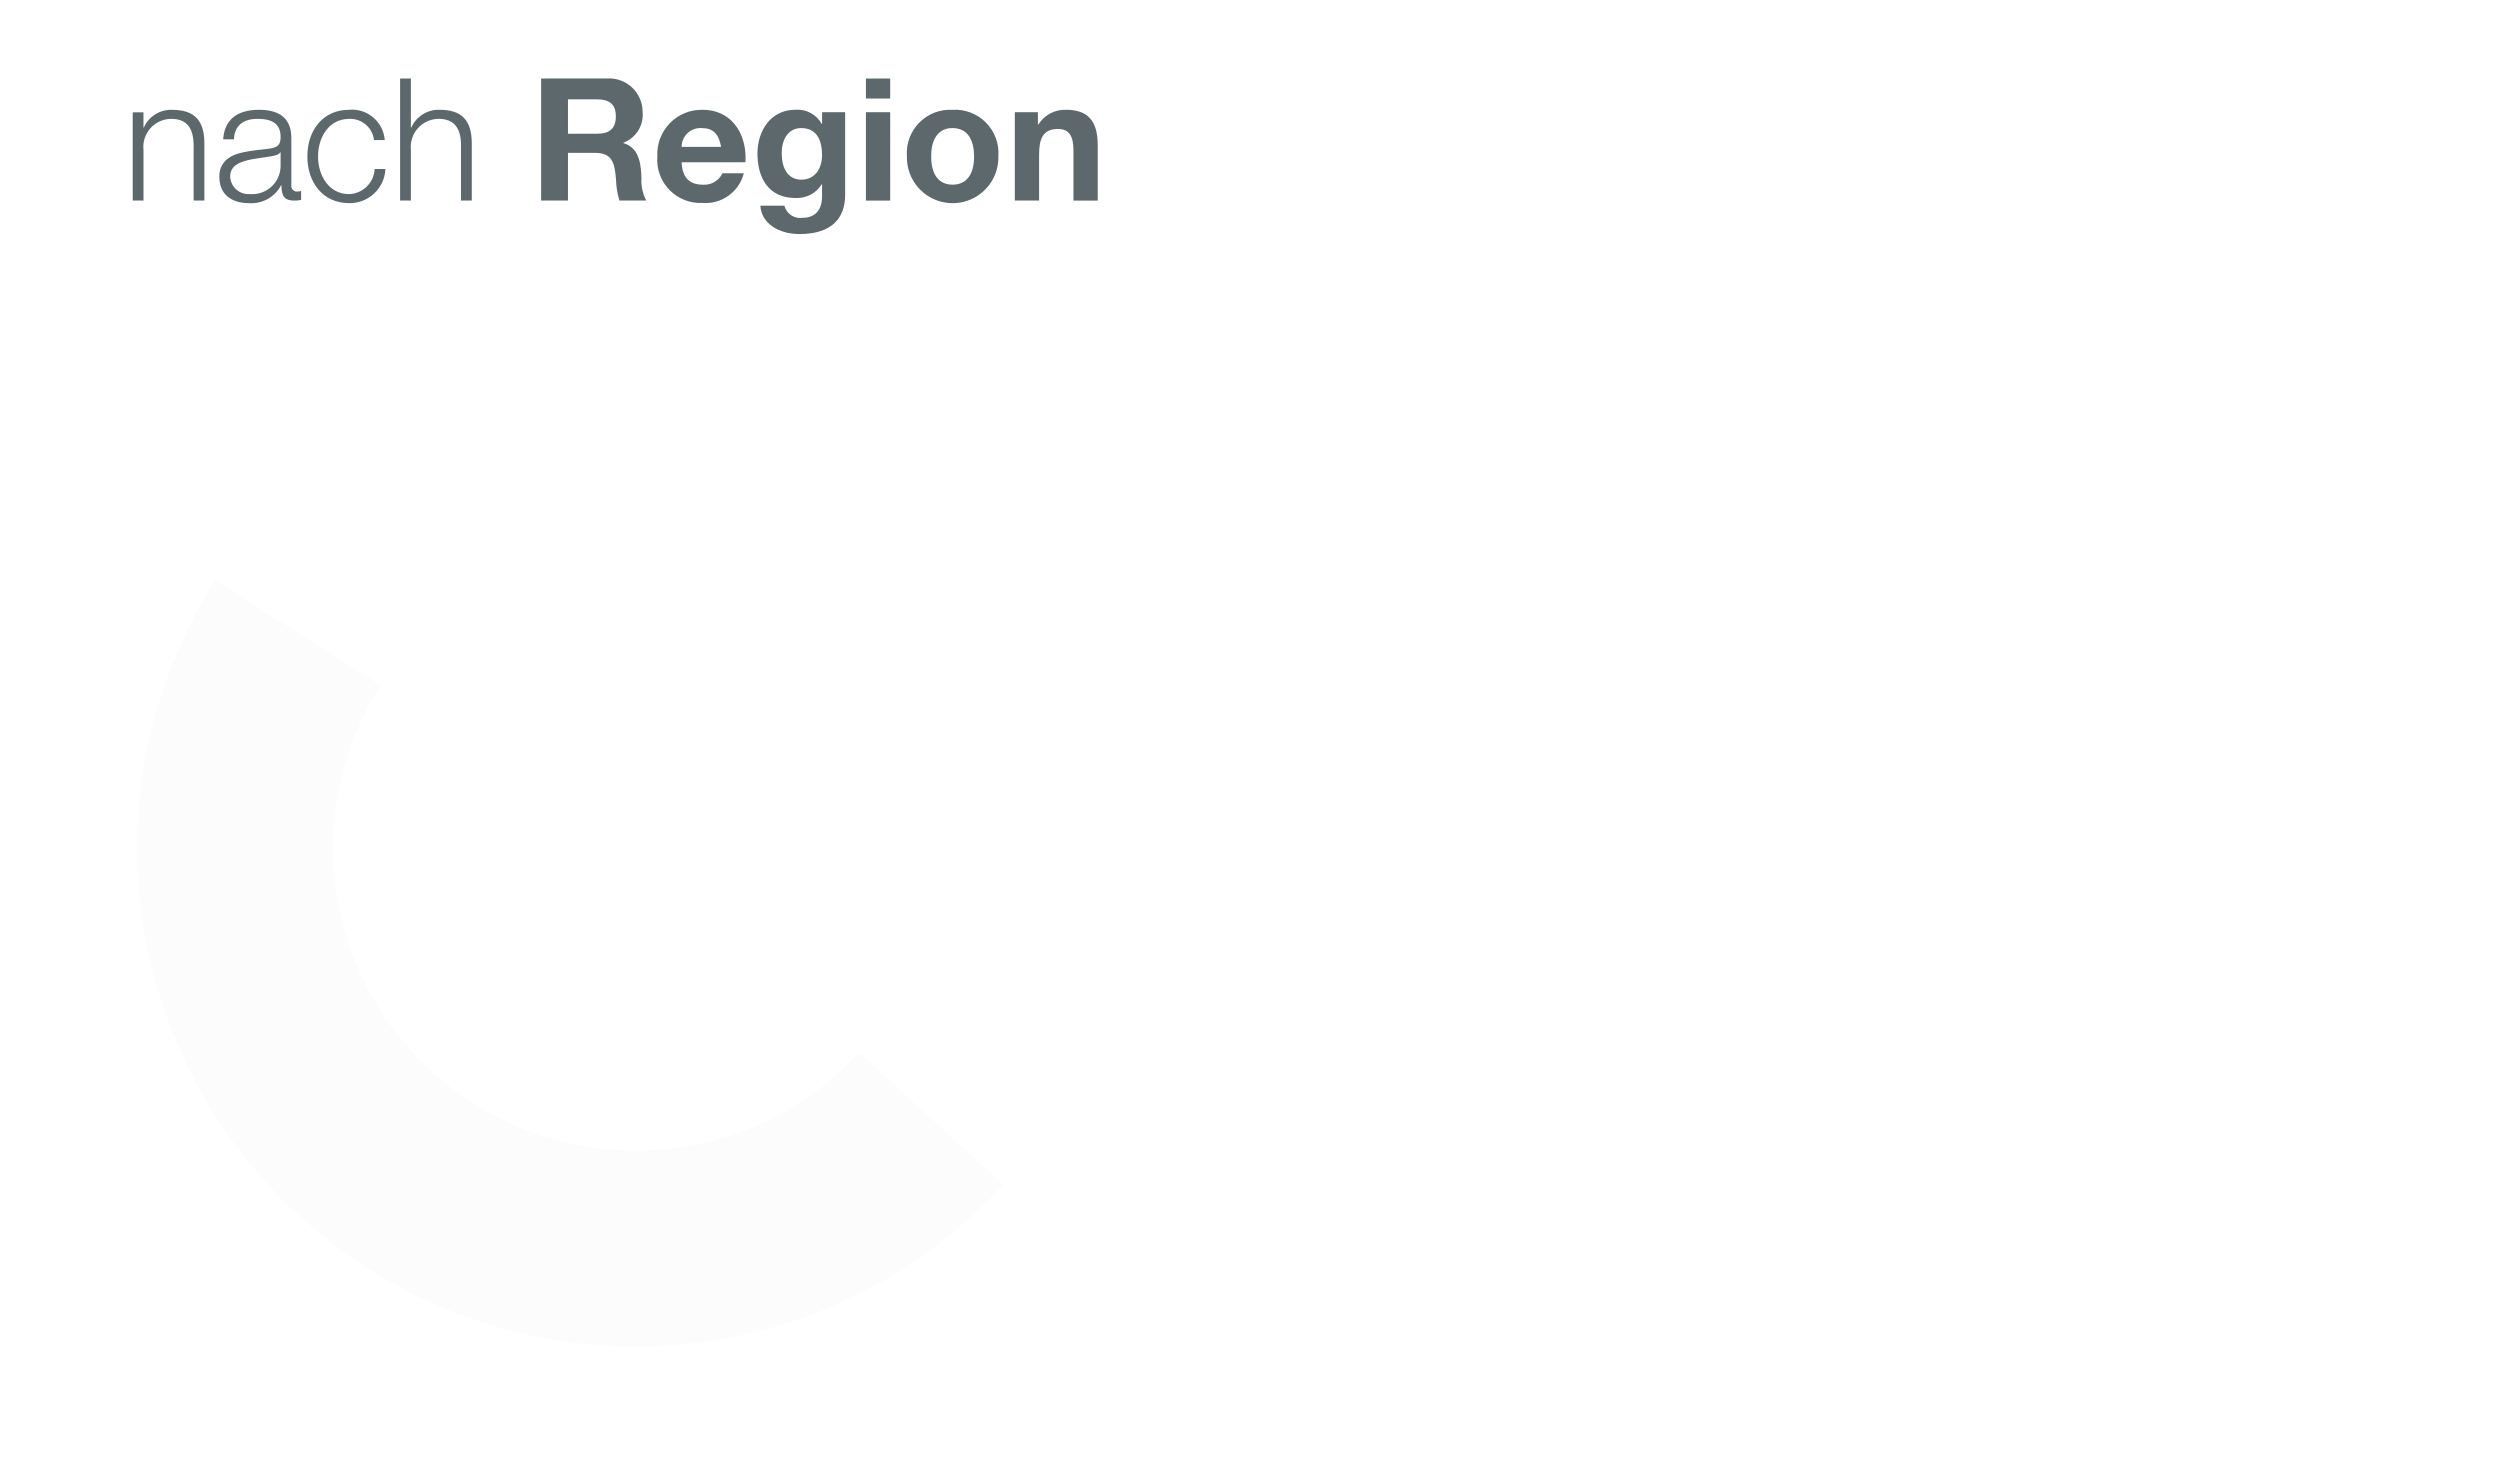 <svg id="eQOcvFtLfDZ1" xmlns="http://www.w3.org/2000/svg" xmlns:xlink="http://www.w3.org/1999/xlink" viewBox="0 0 234 137" shape-rendering="geometricPrecision" text-rendering="geometricPrecision"><style><![CDATA[#eQOcvFtLfDZ3 {animation: eQOcvFtLfDZ3_c_o 4000ms linear 1 normal forwards}@keyframes eQOcvFtLfDZ3_c_o { 0% {opacity: 0} 10% {opacity: 0} 17.5% {opacity: 1} 100% {opacity: 1}} #eQOcvFtLfDZ6 {animation: eQOcvFtLfDZ6_c_o 4000ms linear 1 normal forwards}@keyframes eQOcvFtLfDZ6_c_o { 0% {opacity: 0} 57.5% {opacity: 0} 65% {opacity: 1} 100% {opacity: 1}} #eQOcvFtLfDZ9 {animation: eQOcvFtLfDZ9_c_o 4000ms linear 1 normal forwards}@keyframes eQOcvFtLfDZ9_c_o { 0% {opacity: 0} 25% {opacity: 0} 32.5% {opacity: 1} 100% {opacity: 1}} #eQOcvFtLfDZ12 {animation: eQOcvFtLfDZ12_c_o 4000ms linear 1 normal forwards}@keyframes eQOcvFtLfDZ12_c_o { 0% {opacity: 0} 65% {opacity: 0} 77.5% {opacity: 1} 100% {opacity: 1}} #eQOcvFtLfDZ13 {animation: eQOcvFtLfDZ13_c_o 4000ms linear 1 normal forwards}@keyframes eQOcvFtLfDZ13_c_o { 0% {opacity: 0} 47.5% {opacity: 0} 56.25% {opacity: 1} 100% {opacity: 1}} #eQOcvFtLfDZ14 {animation: eQOcvFtLfDZ14_c_o 4000ms linear 1 normal forwards}@keyframes eQOcvFtLfDZ14_c_o { 0% {opacity: 0} 32.5% {opacity: 0} 40% {opacity: 1} 100% {opacity: 1}} #eQOcvFtLfDZ15 {animation: eQOcvFtLfDZ15_c_o 4000ms linear 1 normal forwards}@keyframes eQOcvFtLfDZ15_c_o { 0% {opacity: 0} 17.5% {opacity: 0} 25% {opacity: 1} 100% {opacity: 1}} #eQOcvFtLfDZ16 {animation: eQOcvFtLfDZ16_c_o 4000ms linear 1 normal forwards}@keyframes eQOcvFtLfDZ16_c_o { 0% {opacity: 0} 10% {opacity: 1} 100% {opacity: 1}} #eQOcvFtLfDZ17 {animation: eQOcvFtLfDZ17_c_o 4000ms linear 1 normal forwards}@keyframes eQOcvFtLfDZ17_c_o { 0% {opacity: 0} 77.5% {opacity: 0} 85% {opacity: 1} 100% {opacity: 1}} #eQOcvFtLfDZ20 {animation: eQOcvFtLfDZ20_c_o 4000ms linear 1 normal forwards}@keyframes eQOcvFtLfDZ20_c_o { 0% {opacity: 0} 40% {opacity: 0} 47.5% {opacity: 1} 100% {opacity: 1}} #eQOcvFtLfDZ25 {animation: eQOcvFtLfDZ25_c_o 4000ms linear 1 normal forwards}@keyframes eQOcvFtLfDZ25_c_o { 0% {opacity: 0} 30% {opacity: 0} 40% {opacity: 1} 100% {opacity: 1}} #eQOcvFtLfDZ28 {animation: eQOcvFtLfDZ28_c_o 4000ms linear 1 normal forwards}@keyframes eQOcvFtLfDZ28_c_o { 0% {opacity: 0} 52.5% {opacity: 0} 62.5% {opacity: 1} 100% {opacity: 1}} #eQOcvFtLfDZ31 {animation: eQOcvFtLfDZ31_c_o 4000ms linear 1 normal forwards}@keyframes eQOcvFtLfDZ31_c_o { 0% {opacity: 0.02} 62.5% {opacity: 0.02} 75% {opacity: 1} 100% {opacity: 1}} #eQOcvFtLfDZ32 {animation: eQOcvFtLfDZ32_c_o 4000ms linear 1 normal forwards}@keyframes eQOcvFtLfDZ32_c_o { 0% {opacity: 0} 40% {opacity: 0} 52.5% {opacity: 1} 100% {opacity: 1}} #eQOcvFtLfDZ33 {animation: eQOcvFtLfDZ33_c_o 4000ms linear 1 normal forwards}@keyframes eQOcvFtLfDZ33_c_o { 0% {opacity: 0} 20% {opacity: 0} 30% {opacity: 1} 100% {opacity: 1}} #eQOcvFtLfDZ34 {animation: eQOcvFtLfDZ34_c_o 4000ms linear 1 normal forwards}@keyframes eQOcvFtLfDZ34_c_o { 0% {opacity: 0} 12.5% {opacity: 1} 100% {opacity: 1}} #eQOcvFtLfDZ35 {animation: eQOcvFtLfDZ35_c_o 4000ms linear 1 normal forwards}@keyframes eQOcvFtLfDZ35_c_o { 0% {opacity: 0} 12.5% {opacity: 0} 20% {opacity: 1} 100% {opacity: 1}} #eQOcvFtLfDZ39 {animation: eQOcvFtLfDZ39_c_o 4000ms linear 1 normal forwards}@keyframes eQOcvFtLfDZ39_c_o { 0% {opacity: 0} 75% {opacity: 0} 85% {opacity: 1} 100% {opacity: 1}}]]></style><g id="eQOcvFtLfDZ2" display="none" transform="matrix(1 0 0 1 0 0)"><g id="eQOcvFtLfDZ3" transform="matrix(1 0 0 1 0 0)" opacity="0"><polyline id="eQOcvFtLfDZ4" points="80.964,33.568 114.134,33.568 119.798,41.255" fill="none" stroke="rgb(34,55,55)" stroke-width="0.5" stroke-linecap="round"/><path id="eQOcvFtLfDZ5" d="M174.6,37.748C173.507,37.748,172.273,38.227,172.273,39.487C172.273,40.411,172.848,40.879,174.06,41.155L174.86,41.335C175.86,41.551,176.325,41.863,176.325,42.5C176.325,43.3,175.425,43.664,174.632,43.664C174.181,43.719,173.727,43.584,173.381,43.29C173.034,42.996,172.827,42.57,172.808,42.116L172.053,42.116C172.061,42.758,172.345,43.366,172.832,43.784C173.32,44.202,173.964,44.39,174.6,44.3C175.752,44.3,177.083,43.785,177.083,42.441C177.083,41.156,175.883,40.841,175.212,40.7L174.42,40.52C173.495,40.32,173.027,39.98,173.027,39.452C173.027,38.66,173.796,38.384,174.492,38.384C175.452,38.384,176.092,38.884,176.113,39.74L176.868,39.74C176.862,39.164,176.612,38.618,176.179,38.238C175.746,37.858,175.172,37.68,174.6,37.749M170.2,44.119L170.955,44.119L170.955,37.927L170.2,37.927ZM170.2,36.763L170.955,36.763L170.955,35.551L170.2,35.551ZM167.92,40.736L167.92,41.736C167.906,42.285,167.666,42.803,167.257,43.169C166.848,43.535,166.306,43.716,165.759,43.669C165.412,43.696,165.069,43.58,164.809,43.35C164.549,43.119,164.393,42.792,164.378,42.445C164.378,41.7,164.991,41.445,165.603,41.292C165.975,41.192,166.743,41.1,167.115,41.04C167.524,40.98,167.8,40.908,167.896,40.74ZM166.4,37.748C164.851,37.748,163.964,38.454,163.88,39.823L164.635,39.823C164.671,38.875,165.272,38.383,166.292,38.383C167.312,38.383,167.913,38.719,167.913,39.655C167.913,40.399,167.513,40.435,166.628,40.531C165.787,40.522,164.958,40.738,164.228,41.155C163.807,41.463,163.576,41.968,163.617,42.488C163.617,43.676,164.467,44.299,165.692,44.299C166.628,44.365,167.513,43.871,167.949,43.04L167.973,43.04L167.973,43.076C167.973,43.831,168.212,44.118,168.873,44.118C169.034,44.12,169.195,44.104,169.353,44.071L169.353,43.436C169.277,43.468,169.195,43.485,169.113,43.484C168.989,43.499,168.865,43.455,168.778,43.366C168.691,43.277,168.651,43.152,168.669,43.028L168.669,39.739C168.669,38.515,168.035,37.748,166.402,37.748M154.079,35.548L154.079,44.114L154.893,44.114L154.893,36.714L154.917,36.714L157.858,44.114L158.626,44.114L161.555,36.714L161.579,36.714L161.579,44.114L162.393,44.114L162.393,35.552L161.193,35.552L158.24,43.064L155.275,35.552ZM146.85,41.931C146.85,41.451,146.874,40.502,147.65,40.502C148.179,40.502,148.407,40.995,148.407,41.931C148.407,42.784,148.227,43.384,147.614,43.384C146.858,43.384,146.846,42.496,146.846,41.931M147.662,39.604C146.27,39.604,145.623,40.611,145.623,41.919C145.623,43.36,146.234,44.282,147.602,44.282C148.91,44.282,149.63,43.382,149.63,41.955C149.63,40.431,148.97,39.604,147.662,39.604M140.654,37.959C140.654,37.287,140.738,36.446,141.47,36.446C142.179,36.446,142.215,37.479,142.215,37.959C142.215,38.692,142.071,39.328,141.422,39.328C140.666,39.328,140.654,38.5,140.654,37.959M141.47,35.548C140.102,35.548,139.431,36.567,139.431,37.923C139.431,39.436,140.09,40.223,141.41,40.223C142.694,40.223,143.438,39.423,143.438,37.956C143.438,36.588,142.91,35.545,141.47,35.545M146.546,35.445L141.578,44.372L142.623,44.372L147.566,35.445ZM132.314,39.824C132.314,38.972,132.314,36.943,133.67,36.943C134.97,36.943,135.075,38.643,135.075,39.824C135.075,40.952,135.039,42.873,133.682,42.873C132.325,42.873,132.314,40.868,132.314,39.824M133.682,35.541C131.666,35.541,130.611,37.041,130.611,39.872C130.611,42.772,131.678,44.272,133.682,44.272C135.686,44.272,136.782,42.762,136.782,39.872C136.782,37.027,135.691,35.541,133.682,35.541M127.215,37.841L127.215,40.757L125.007,40.757L127.179,37.841ZM127.315,35.705L123.667,40.605L123.667,42.163L127.219,42.163L127.219,44.107L128.838,44.107L128.838,42.174L129.954,42.174L129.954,40.774L128.838,40.774L128.838,35.72Z" fill="rgb(93,104,109)" stroke="none" stroke-width="1"/></g><g id="eQOcvFtLfDZ6" opacity="0"><polyline id="eQOcvFtLfDZ7" points="100.976,106.908 115.093,106.908 119.798,100.53" fill="none" stroke="rgb(34,55,55)" stroke-width="0.5" stroke-linecap="round"/><path id="eQOcvFtLfDZ8" d="M200.422,99.979C200.59,98.634,201.37,97.77,202.451,97.77C203.008,97.797,203.531,98.046,203.903,98.461C204.275,98.876,204.465,99.423,204.431,99.979ZM202.463,97.135C200.542,97.135,199.663,98.718,199.663,100.41C199.663,102.31,200.598,103.686,202.463,103.686C203.814,103.792,205.006,102.812,205.163,101.466L204.408,101.466C204.26,102.413,203.422,103.096,202.464,103.051C201.863,103.015,201.304,102.734,200.918,102.273C200.532,101.812,200.353,101.211,200.423,100.614L205.187,100.614L205.187,100.434C205.187,98.514,204.204,97.134,202.464,97.134M196.872,95.454L196.872,97.314L195.792,97.314L195.792,97.948L196.872,97.948L196.872,102.234C196.872,103.241,197.22,103.577,198.215,103.577C198.455,103.577,198.599,103.565,198.887,103.553L198.887,102.906C198.671,102.93,198.455,102.942,198.323,102.942C197.783,102.942,197.623,102.714,197.623,102.174L197.623,97.949L198.883,97.949L198.883,97.315L197.623,97.315L197.623,95.455ZM194.16,100.121L194.16,101.121C194.146,101.67,193.906,102.188,193.497,102.554C193.088,102.92,192.547,103.101,192,103.054C191.653,103.081,191.31,102.965,191.05,102.735C190.79,102.504,190.634,102.177,190.619,101.83C190.619,101.085,191.231,100.83,191.843,100.677C192.216,100.577,192.984,100.485,193.356,100.425C193.764,100.365,194.04,100.293,194.136,100.125ZM192.648,97.134C191.099,97.134,190.212,97.84,190.128,99.209L190.883,99.209C190.919,98.261,191.519,97.769,192.54,97.769C193.561,97.769,194.16,98.105,194.16,99.041C194.16,99.785,193.76,99.821,192.876,99.917C192.035,99.908,191.206,100.124,190.476,100.541C190.055,100.85,189.824,101.354,189.865,101.874C189.865,103.062,190.716,103.685,191.941,103.685C192.876,103.75,193.762,103.256,194.197,102.426L194.221,102.426L194.221,102.462C194.221,103.217,194.461,103.504,195.121,103.504C195.282,103.506,195.443,103.49,195.601,103.457L195.601,102.822C195.525,102.854,195.443,102.871,195.361,102.87C195.237,102.885,195.113,102.841,195.026,102.752C194.939,102.663,194.899,102.538,194.917,102.414L194.917,99.126C194.917,97.902,194.282,97.135,192.65,97.135M189.481,97.235L189.325,97.235C188.34,97.216,187.456,97.837,187.141,98.77L187.117,98.77L187.117,97.315L186.423,97.315L186.423,103.505L187.177,103.505L187.177,100.218C187.147,99.626,187.365,99.048,187.78,98.624C188.195,98.2,188.768,97.968,189.361,97.986L189.481,97.986ZM180.193,100.414C180.193,99.058,180.961,97.774,182.354,97.774C183.62,98.015,184.538,99.12,184.541,100.41C184.544,101.699,183.631,102.808,182.366,103.055C180.961,103.055,180.193,101.771,180.193,100.414M182.366,97.139C180.711,97.342,179.467,98.747,179.467,100.415C179.467,102.082,180.711,103.487,182.366,103.69C184.227,103.69,185.293,102.227,185.293,100.414C185.379,99.582,185.111,98.753,184.554,98.129C183.996,97.506,183.202,97.146,182.366,97.139M175.778,97.774C177.243,97.774,177.819,99.142,177.819,100.414C177.819,101.714,177.219,103.055,175.79,103.055C174.217,103.055,173.617,101.735,173.617,100.414C173.617,98.662,174.374,97.774,175.778,97.774M173.617,105.802L173.617,102.335L173.641,102.335C173.999,103.201,174.867,103.745,175.802,103.69C177.555,103.69,178.573,102.323,178.573,100.414C178.573,98.638,177.663,97.139,175.79,97.139C174.844,97.09,173.966,97.628,173.581,98.494L173.557,98.494L173.557,97.315L172.863,97.315L172.863,105.8ZM172.141,97.235L171.985,97.235C171,97.216,170.116,97.837,169.801,98.77L169.777,98.77L169.777,97.315L169.083,97.315L169.083,103.505L169.837,103.505L169.837,100.218C169.807,99.626,170.025,99.048,170.44,98.624C170.855,98.2,171.428,97.968,172.021,97.986L172.141,97.986ZM162.853,100.414C162.853,99.058,163.622,97.774,165.014,97.774C166.28,98.015,167.198,99.12,167.201,100.41C167.204,101.699,166.291,102.808,165.026,103.055C163.626,103.055,162.853,101.771,162.853,100.414M165.026,97.139C163.371,97.342,162.127,98.747,162.127,100.415C162.127,102.082,163.371,103.487,165.026,103.69C166.887,103.69,167.953,102.227,167.953,100.414C168.039,99.582,167.771,98.753,167.214,98.129C166.656,97.506,165.862,97.146,165.026,97.139M157.741,94.763C155.017,94.763,153.699,96.898,153.699,99.226C153.699,101.626,155.077,103.69,157.741,103.69C158.672,103.711,159.572,103.359,160.242,102.712C160.911,102.065,161.294,101.177,161.305,100.246L160.489,100.246C160.462,101.752,159.247,102.967,157.741,102.995C155.449,102.995,154.513,101.063,154.513,99.226C154.513,97.318,155.497,95.457,157.741,95.457C159.006,95.418,160.115,96.294,160.369,97.534L161.185,97.534C160.92,95.862,159.431,94.664,157.741,94.763M146.723,101.326C146.723,100.846,146.747,99.897,147.528,99.897C148.056,99.897,148.284,100.39,148.284,101.326C148.284,102.179,148.104,102.779,147.492,102.779C146.735,102.779,146.723,101.891,146.723,101.326M147.537,99C146.145,99,145.497,100.007,145.497,101.315C145.497,102.756,146.109,103.678,147.477,103.678C148.785,103.678,149.504,102.778,149.504,101.351C149.504,99.827,148.845,99,147.537,99M140.528,97.355C140.528,96.683,140.612,95.842,141.345,95.842C142.053,95.842,142.089,96.875,142.089,97.355C142.089,98.088,141.945,98.724,141.297,98.724C140.54,98.724,140.528,97.896,140.528,97.355M141.345,94.944C139.976,94.944,139.305,95.963,139.305,97.319C139.305,98.832,139.964,99.619,141.285,99.619C142.569,99.619,143.312,98.819,143.312,97.352C143.312,95.984,142.784,94.941,141.345,94.941M146.42,94.841L141.453,103.768L142.5,103.768L147.443,94.841ZM133.581,95.105C133.413,96.197,132.609,96.773,131.241,96.773L131.121,96.773L131.121,98.056L133.233,98.056L133.233,103.503L134.933,103.503L134.933,95.103Z" fill="rgb(93,104,109)" stroke="none" stroke-width="1"/></g><g id="eQOcvFtLfDZ9" opacity="0"><polyline id="eQOcvFtLfDZ10" points="119.798,60.067 115.966,60.067 109.027,69.24" fill="none" stroke="rgb(34,55,55)" stroke-width="0.5" stroke-linecap="round"/><path id="eQOcvFtLfDZ11" d="M191.974,60.5C192.142,59.155,192.922,58.29,194.003,58.29C194.56,58.317,195.083,58.566,195.455,58.981C195.828,59.396,196.018,59.943,195.984,60.5ZM194.015,57.656C192.094,57.656,191.22,59.239,191.22,60.931C191.22,62.831,192.154,64.206,194.015,64.206C195.365,64.313,196.558,63.333,196.715,61.987L195.961,61.987C195.812,62.934,194.974,63.617,194.016,63.572C193.415,63.536,192.856,63.255,192.47,62.794C192.084,62.333,191.905,61.732,191.975,61.135L196.739,61.135L196.739,60.955C196.739,59.035,195.756,57.655,194.016,57.655M185.135,60.93C185.135,59.622,185.735,58.289,187.164,58.289C188.712,58.289,189.337,59.574,189.337,60.93C189.337,62.347,188.664,63.571,187.164,63.571C185.759,63.571,185.135,62.271,185.135,60.93M189.335,55.459L189.335,59.01L189.311,59.01C188.952,58.151,188.092,57.609,187.162,57.655C185.289,57.655,184.379,59.155,184.379,60.93C184.379,62.767,185.325,64.205,187.162,64.205C188.098,64.219,188.959,63.692,189.371,62.851L189.395,62.851L189.395,64.025L190.089,64.025L190.089,55.459ZM182.435,64.025L183.19,64.025L183.19,57.834L182.435,57.834ZM182.435,56.669L183.19,56.669L183.19,55.458L182.435,55.458ZM176.635,60.499C176.803,59.154,177.584,58.289,178.664,58.289C179.221,58.316,179.744,58.565,180.116,58.98C180.489,59.395,180.679,59.942,180.645,60.499ZM178.676,57.655C176.755,57.655,175.876,59.238,175.876,60.93C175.876,62.83,176.81,64.205,178.676,64.205C180.026,64.312,181.219,63.332,181.376,61.986L180.622,61.986C180.473,62.933,179.635,63.616,178.677,63.571C178.076,63.535,177.517,63.254,177.131,62.793C176.745,62.332,176.566,61.731,176.636,61.134L181.4,61.134L181.4,60.954C181.4,59.034,180.418,57.654,178.677,57.654M175.688,57.754L175.532,57.754C174.547,57.735,173.664,58.355,173.348,59.288L173.324,59.288L173.324,57.838L172.63,57.838L172.63,64.028L173.384,64.028L173.384,60.738C173.353,60.145,173.572,59.567,173.987,59.143C174.402,58.719,174.975,58.487,175.568,58.505L175.688,58.505ZM169.522,55.978L169.522,57.838L168.442,57.838L168.442,58.472L169.522,58.472L169.522,62.758C169.522,63.765,169.869,64.1,170.864,64.1C171.104,64.1,171.248,64.089,171.536,64.077L171.536,63.43C171.32,63.454,171.104,63.466,170.972,63.466C170.432,63.466,170.272,63.238,170.272,62.698L170.272,58.469L171.532,58.469L171.532,57.835L170.272,57.835L170.272,55.975ZM163.292,60.502C163.46,59.157,164.241,58.292,165.321,58.292C165.877,58.319,166.4,58.568,166.771,58.983C167.143,59.398,167.334,59.944,167.3,60.5ZM165.333,57.658C163.412,57.658,162.533,59.241,162.533,60.933C162.533,62.833,163.467,64.208,165.333,64.208C166.683,64.315,167.876,63.335,168.033,61.989L167.279,61.989C167.13,62.936,166.292,63.62,165.334,63.574C164.734,63.538,164.174,63.257,163.788,62.795C163.402,62.334,163.223,61.734,163.293,61.137L168.057,61.137L168.057,60.957C168.057,59.037,167.075,57.657,165.334,57.657M157.734,55.281C155.034,55.281,153.691,57.392,153.691,59.745C153.691,62.156,155.082,64.207,157.734,64.207C158.984,64.282,160.155,63.595,160.699,62.468L160.723,62.468L160.831,64.027L161.417,64.027L161.417,59.671L157.782,59.671L157.782,60.365L160.7,60.365L160.7,60.437C160.772,61.253,160.487,62.06,159.919,62.65C159.35,63.24,158.553,63.554,157.735,63.511C155.479,63.511,154.506,61.638,154.506,59.743C154.506,57.87,155.467,55.973,157.735,55.973C159.061,55.906,160.236,56.82,160.496,58.122L161.311,58.122C161.044,56.386,159.487,55.147,157.735,55.279M146.72,61.842C146.72,61.362,146.744,60.413,147.525,60.413C148.053,60.413,148.281,60.906,148.281,61.842C148.281,62.695,148.101,63.295,147.489,63.295C146.732,63.295,146.72,62.407,146.72,61.842M147.537,59.515C146.145,59.515,145.497,60.522,145.497,61.83C145.497,63.271,146.109,64.193,147.477,64.193C148.785,64.193,149.504,63.293,149.504,61.866C149.504,60.342,148.845,59.515,147.537,59.515M140.528,57.87C140.528,57.198,140.612,56.357,141.345,56.357C142.053,56.357,142.089,57.39,142.089,57.87C142.089,58.603,141.945,59.239,141.297,59.239C140.54,59.239,140.528,58.411,140.528,57.87M141.345,55.459C139.976,55.459,139.305,56.478,139.305,57.834C139.305,59.347,139.964,60.134,141.285,60.134C142.569,60.134,143.312,59.334,143.312,57.867C143.312,56.499,142.784,55.456,141.345,55.456M146.42,55.356L141.453,64.282L142.5,64.282L147.443,55.356ZM131.541,55.62L130.713,60.263L132.249,60.263C132.516,59.821,133.005,59.563,133.521,59.59C133.931,59.583,134.324,59.751,134.603,60.051C134.882,60.351,135.021,60.755,134.985,61.163C135.014,61.572,134.876,61.975,134.602,62.281C134.329,62.586,133.943,62.768,133.533,62.784C132.807,62.807,132.195,62.248,132.153,61.523L130.453,61.523C130.501,63.216,131.821,64.186,133.609,64.186C134.421,64.2,135.204,63.888,135.783,63.32C136.363,62.752,136.69,61.975,136.692,61.163C136.764,60.432,136.524,59.705,136.03,59.161C135.536,58.617,134.836,58.307,134.101,58.308C133.486,58.278,132.887,58.514,132.457,58.955L132.433,58.931L132.769,57.022L136.236,57.022L136.236,55.622ZM127.365,55.62C127.197,56.712,126.393,57.288,125.025,57.288L124.905,57.288L124.905,58.57L127.017,58.57L127.017,64.018L128.717,64.018L128.717,55.618Z" fill="rgb(93,104,109)" stroke="none" stroke-width="1"/></g><path id="eQOcvFtLfDZ12" d="M30.838,79.551L12.453,79.551C12.214,94.544,19.417,108.681,31.687,117.3C52.535,132.447,81.716,127.825,96.863,106.977L82.07,96.23C74.853,106.157,62.064,110.306,50.394,106.508C38.724,102.709,30.828,91.826,30.838,79.553L30.838,79.553" opacity="0" fill="rgb(172,181,187)" stroke="none" stroke-width="1"/><path id="eQOcvFtLfDZ13" d="M82.07,96.23L96.863,106.977C97.468,106.143,98.138,105.152,98.684,104.277L83.184,94.591Q82.656,95.431,82.072,96.23" opacity="0" fill="rgb(238,114,3)" stroke="none" stroke-width="1"/><path id="eQOcvFtLfDZ14" d="M83.182,94.591L98.682,104.278C100.733,101.069,102.35,97.603,103.49,93.97L86.129,88.329C85.408,90.529,84.418,92.633,83.182,94.591" opacity="0" fill="rgb(93,104,109)" stroke="none" stroke-width="1"/><path id="eQOcvFtLfDZ15" d="M86.129,88.329L103.49,93.97C108.351,79.785,105.868,64.114,96.862,52.125L82.068,62.873C87.448,70.207,88.96,79.685,86.129,88.329" opacity="0" fill="rgb(150,158,43)" stroke="none" stroke-width="1"/><path id="eQOcvFtLfDZ16" d="M59.113,32.89C33.343,32.89,12.452,53.781,12.452,79.551L30.838,79.551C30.828,67.278,38.723,56.395,50.393,52.596C62.062,48.797,74.851,52.946,82.068,62.873L96.862,52.124C88.243,39.854,74.106,32.651,59.113,32.89" opacity="0" fill="rgb(106,146,170)" stroke="none" stroke-width="1"/><g id="eQOcvFtLfDZ17" opacity="0"><path id="eQOcvFtLfDZ18" d="M215.626,116.977C214.77,116.949,213.982,117.442,213.633,118.224L213.609,118.224L213.609,117.157L212.855,117.157L212.855,123.347L213.609,123.347L213.609,119.8C213.549,119.246,213.727,118.693,214.097,118.277C214.468,117.861,214.997,117.621,215.554,117.616C216.647,117.616,217.127,118.264,217.127,119.476L217.127,123.351L217.881,123.351L217.881,119.332C217.881,117.748,217.211,116.981,215.626,116.981M207.081,119.825C207.25,118.48,208.03,117.616,209.11,117.616C209.667,117.643,210.19,117.891,210.562,118.306C210.935,118.721,211.125,119.268,211.091,119.825ZM209.122,116.981C207.201,116.981,206.322,118.564,206.322,120.256C206.322,122.156,207.257,123.532,209.122,123.532C210.473,123.639,211.666,122.658,211.822,121.312L211.068,121.312C210.919,122.259,210.081,122.943,209.123,122.897C208.523,122.861,207.963,122.58,207.577,122.118C207.191,121.657,207.012,121.057,207.082,120.46L211.846,120.46L211.846,120.28C211.846,118.36,210.864,116.98,209.123,116.98M202.667,117.615C204.096,117.615,204.708,118.923,204.708,120.255C204.708,121.555,204.108,122.896,202.679,122.896C201.131,122.896,200.507,121.612,200.507,120.243C200.507,118.731,201.251,117.615,202.667,117.615M199.752,114.784L199.752,123.35L200.447,123.35L200.447,122.175L200.471,122.175C200.856,123.04,201.733,123.579,202.679,123.531C204.54,123.531,205.463,122.044,205.463,120.255C205.463,118.407,204.492,116.98,202.691,116.98C201.757,116.929,200.891,117.471,200.531,118.335L200.507,118.335L200.507,114.784ZM196.452,116.031L197.266,116.031L197.266,114.821L196.452,114.821ZM194.328,116.031L195.142,116.031L195.142,114.821L194.328,114.821ZM193.296,117.16L193.296,121.18C193.296,122.644,193.907,123.531,195.467,123.531C196.373,123.557,197.21,123.048,197.604,122.231L197.628,122.231L197.628,123.345L198.323,123.345L198.323,117.155L197.568,117.155L197.568,120.4C197.568,121.7,196.992,122.9,195.695,122.9C194.351,122.9,194.051,122.12,194.051,121.04L194.051,117.164ZM192.587,117.076L192.431,117.076C191.446,117.057,190.562,117.678,190.247,118.611L190.223,118.611L190.223,117.16L189.523,117.16L189.523,123.35L190.278,123.35L190.278,120.06C190.248,119.468,190.466,118.89,190.881,118.466C191.296,118.042,191.869,117.81,192.462,117.828L192.582,117.828ZM188.807,117.076L188.651,117.076C187.666,117.057,186.782,117.678,186.467,118.611L186.443,118.611L186.443,117.16L185.749,117.16L185.749,123.35L186.503,123.35L186.503,120.06C186.473,119.468,186.691,118.89,187.106,118.466C187.521,118.042,188.094,117.81,188.687,117.828L188.807,117.828ZM179.963,119.824C180.131,118.479,180.911,117.615,181.992,117.615C182.549,117.642,183.072,117.89,183.444,118.305C183.817,118.72,184.007,119.267,183.973,119.824ZM182,116.977C180.079,116.977,179.205,118.56,179.205,120.252C179.205,122.152,180.139,123.528,182,123.528C183.351,123.634,184.543,122.654,184.7,121.308L183.946,121.308C183.797,122.256,182.958,122.939,182,122.893C181.399,122.857,180.84,122.576,180.454,122.115C180.068,121.654,179.889,121.053,179.959,120.456L184.723,120.456L184.723,120.276C184.723,118.356,183.74,116.976,182,116.976M173.517,114.776L173.517,123.342L174.271,123.342L174.271,121L175.495,119.98L177.943,123.351L178.891,123.351L176.071,119.451L178.711,117.16L177.703,117.16L174.271,120.16L174.271,114.785ZM169.903,116.976C168.248,117.179,167.004,118.584,167.004,120.251C167.004,121.919,168.248,123.324,169.903,123.527C171.267,123.559,172.405,122.491,172.459,121.127L171.703,121.127C171.654,122.094,170.871,122.862,169.903,122.892C168.641,122.644,167.731,121.538,167.731,120.251C167.731,118.965,168.641,117.859,169.903,117.611C170.789,117.565,171.557,118.217,171.655,119.099L172.411,119.099C172.366,118.482,172.075,117.91,171.603,117.511C171.131,117.111,170.518,116.918,169.903,116.976M160.833,117.156L160.833,121.176C160.833,122.64,161.444,123.527,163.004,123.527C163.91,123.553,164.747,123.044,165.141,122.227L165.165,122.227L165.165,123.341L165.859,123.341L165.859,117.151L165.105,117.151L165.105,120.4C165.105,121.7,164.528,122.9,163.232,122.9C161.887,122.9,161.587,122.12,161.587,121.04L161.587,117.164ZM153.681,114.78L153.681,115.475L158.936,115.475L153.297,122.628L153.297,123.346L159.967,123.346L159.967,122.652L154.209,122.652L159.847,115.498L159.847,114.78ZM146.848,121.163C146.848,120.683,146.872,119.734,147.648,119.734C148.177,119.734,148.405,120.227,148.405,121.163C148.405,122.016,148.225,122.616,147.612,122.616C146.856,122.616,146.844,121.728,146.844,121.163M147.66,118.836C146.268,118.836,145.621,119.843,145.621,121.151C145.621,122.592,146.232,123.514,147.6,123.514C148.908,123.514,149.628,122.614,149.628,121.187C149.628,119.663,148.968,118.836,147.66,118.836M140.652,117.191C140.652,116.519,140.736,115.678,141.468,115.678C142.177,115.678,142.213,116.711,142.213,117.191C142.213,117.924,142.069,118.56,141.42,118.56C140.664,118.56,140.652,117.732,140.652,117.191M141.468,114.78C140.1,114.78,139.429,115.799,139.429,117.155C139.429,118.668,140.088,119.455,141.408,119.455C142.692,119.455,143.436,118.655,143.436,117.188C143.436,115.82,142.908,114.777,141.468,114.777M146.544,114.677L141.576,123.604L142.621,123.604L147.564,114.677ZM132.312,119.056C132.312,118.204,132.312,116.175,133.668,116.175C134.968,116.175,135.073,117.875,135.073,119.056C135.073,120.184,135.037,122.105,133.68,122.105C132.323,122.105,132.312,120.105,132.312,119.056M133.68,114.773C131.664,114.773,130.609,116.273,130.609,119.104C130.609,122.009,131.676,123.504,133.68,123.504C135.684,123.504,136.78,121.994,136.78,119.104C136.78,116.259,135.689,114.773,133.68,114.773M127.213,117.073L127.213,120L125.005,120L127.177,117.084ZM127.313,114.937L123.665,119.837L123.665,121.4L127.217,121.4L127.217,123.344L128.836,123.344L128.836,121.4L129.952,121.4L129.952,120L128.836,120L128.836,114.948Z" fill="rgb(93,104,109)" stroke="none" stroke-width="1"/><line id="eQOcvFtLfDZ19" x1="120.048" y1="119.556" x2="89.216" y2="119.556" fill="none" stroke="rgb(34,55,55)" stroke-width="0.5" stroke-linecap="round"/></g><g id="eQOcvFtLfDZ20" opacity="0"><path id="eQOcvFtLfDZ21" d="M191.735,80.309C191.903,78.964,192.683,78.1,193.764,78.1C194.321,78.127,194.844,78.376,195.216,78.791C195.588,79.206,195.778,79.753,195.744,80.309ZM193.776,77.465C191.855,77.465,190.976,79.048,190.976,80.74C190.976,82.64,191.911,84.016,193.776,84.016C195.127,84.122,196.319,83.142,196.476,81.796L195.721,81.796C195.573,82.743,194.735,83.426,193.777,83.381C193.176,83.345,192.617,83.064,192.231,82.603C191.845,82.142,191.666,81.541,191.736,80.944L196.5,80.944L196.5,80.764C196.5,78.844,195.517,77.464,193.777,77.464M187.717,77.464C186.624,77.464,185.389,77.943,185.389,79.203C185.389,80.127,185.964,80.595,187.176,80.871L187.976,81.051C188.976,81.267,189.44,81.579,189.44,82.216C189.44,83.016,188.54,83.38,187.748,83.38C187.297,83.435,186.843,83.3,186.496,83.006C186.15,82.712,185.942,82.286,185.923,81.832L185.168,81.832C185.176,82.473,185.46,83.08,185.947,83.498C186.434,83.916,187.077,84.104,187.712,84.015C188.864,84.015,190.195,83.5,190.195,82.156C190.195,80.871,188.995,80.556,188.324,80.415L187.532,80.235C186.607,80.035,186.139,79.695,186.139,79.167C186.139,78.375,186.907,78.099,187.604,78.099C188.564,78.099,189.204,78.599,189.224,79.455L189.979,79.455C189.973,78.879,189.723,78.333,189.29,77.953C188.857,77.573,188.284,77.395,187.712,77.464M182.212,76.515L183.026,76.515L183.026,75.305L182.212,75.305ZM180.088,76.515L180.902,76.515L180.902,75.305L180.1,75.305ZM179.056,77.644L179.056,81.664C179.056,83.128,179.666,84.015,181.227,84.015C182.133,84.041,182.97,83.532,183.364,82.715L183.387,82.715L183.387,83.829L184.087,83.829L184.087,77.639L183.333,77.639L183.333,80.878C183.333,82.178,182.756,83.378,181.46,83.378C180.115,83.378,179.815,82.598,179.815,81.518L179.815,77.645ZM171.831,77.464C170.969,77.421,170.167,77.905,169.802,78.687L169.766,78.687L169.766,77.645L169.072,77.645L169.072,83.835L169.826,83.835L169.826,80.38C169.826,79.048,170.402,78.1,171.675,78.1C172.539,78.1,172.975,78.652,172.975,79.647L172.975,83.835L173.729,83.835L173.729,80.343C173.729,78.964,174.245,78.1,175.41,78.1C176.418,78.1,176.875,78.568,176.875,79.66L176.875,83.835L177.629,83.835L177.629,79.611C177.629,78.211,176.959,77.465,175.59,77.465C174.746,77.431,173.964,77.909,173.609,78.675C173.374,77.906,172.636,77.403,171.834,77.465M163.289,80.309C163.457,78.964,164.238,78.1,165.318,78.1C165.875,78.127,166.398,78.375,166.77,78.79C167.143,79.205,167.333,79.752,167.299,80.309ZM165.33,77.465C163.409,77.465,162.53,79.048,162.53,80.74C162.53,82.64,163.464,84.016,165.33,84.016C166.681,84.123,167.874,83.142,168.03,81.796L167.276,81.796C167.127,82.743,166.289,83.426,165.331,83.381C164.73,83.345,164.171,83.064,163.785,82.603C163.399,82.142,163.22,81.541,163.29,80.944L168.054,80.944L168.054,80.764C168.054,78.844,167.072,77.464,165.331,77.464M157.731,75.088C155.031,75.088,153.688,77.199,153.688,79.552C153.688,81.963,155.078,84.015,157.731,84.015C158.98,84.09,160.151,83.403,160.696,82.276L160.72,82.276L160.827,83.834L161.414,83.834L161.414,79.481L157.779,79.481L157.779,80.175L160.696,80.175L160.696,80.248C160.768,81.064,160.483,81.871,159.914,82.46C159.345,83.05,158.549,83.364,157.731,83.321C155.474,83.321,154.502,81.448,154.502,79.553C154.502,77.68,155.462,75.783,157.731,75.783C159.057,75.716,160.231,76.63,160.492,77.932L161.306,77.932C161.04,76.196,159.482,74.957,157.731,75.089M146.712,81.652C146.712,81.172,146.736,80.223,147.512,80.223C148.041,80.223,148.269,80.716,148.269,81.652C148.269,82.505,148.089,83.105,147.476,83.105C146.72,83.105,146.708,82.217,146.708,81.652M147.524,79.325C146.132,79.325,145.485,80.332,145.485,81.64C145.485,83.081,146.096,84.003,147.464,84.003C148.772,84.003,149.492,83.103,149.492,81.676C149.492,80.152,148.832,79.325,147.524,79.325M140.516,77.68C140.516,77.008,140.6,76.167,141.332,76.167C142.041,76.167,142.077,77.2,142.077,77.68C142.077,78.413,141.933,79.049,141.284,79.049C140.528,79.049,140.516,78.221,140.516,77.68M141.332,75.269C139.964,75.269,139.293,76.288,139.293,77.644C139.293,79.157,139.952,79.944,141.272,79.944C142.556,79.944,143.3,79.144,143.3,77.677C143.3,76.309,142.772,75.266,141.332,75.266M146.408,75.166L141.453,84.1L142.5,84.1L147.443,75.173ZM133.965,77.566L133.965,80.482L131.77,80.482L133.942,77.566ZM134.065,75.43L130.417,80.33L130.417,81.888L133.969,81.888L133.969,83.832L135.6,83.832L135.6,81.891L136.716,81.891L136.716,80.491L135.6,80.491L135.6,75.437Z" fill="rgb(93,104,109)" stroke="none" stroke-width="1"/><polyline id="eQOcvFtLfDZ22" points="119.798,79.909 115.966,79.909 109.027,100.671 104.708,100.671" fill="none" stroke="rgb(34,55,55)" stroke-width="0.5" stroke-linecap="round"/></g><path id="eQOcvFtLfDZ23" d="M133.277,10.731C132.245,10.706,131.277,11.23,130.733,12.107L130.685,12.107L130.685,10.955L128.525,10.955L128.525,19.227L130.8,19.227L130.8,14.927C130.8,13.455,131.152,12.527,132.56,12.527C133.616,12.527,134.016,13.183,134.016,14.543L134.016,19.231L136.288,19.231L136.288,14.075C136.288,11.755,135.376,10.731,133.28,10.731M121.08,14.2C121.08,13.713,121.281,13.248,121.635,12.915C121.99,12.581,122.466,12.41,122.952,12.44C124.008,12.44,124.552,12.952,124.776,14.2ZM123.032,10.728C121.88,10.706,120.77,11.163,119.969,11.992C119.167,12.821,118.747,13.945,118.808,15.096C118.717,16.253,119.128,17.394,119.937,18.227C120.745,19.059,121.873,19.504,123.032,19.448C124.828,19.586,126.463,18.411,126.904,16.664L124.904,16.664C124.576,17.356,123.861,17.78,123.096,17.736C121.796,17.736,121.144,17.064,121.08,15.636L127.048,15.636C127.048,15.636,127.064,15.348,127.064,15.22C127.064,12.772,125.64,10.72,123.032,10.72M114.167,8.464L114.167,10.944L112.791,10.944L112.791,12.464L114.167,12.464L114.167,17.312C114.167,18.784,115.015,19.312,116.759,19.312C117.208,19.319,117.658,19.292,118.103,19.232L118.103,17.467C117.873,17.515,117.638,17.536,117.403,17.531C116.635,17.531,116.443,17.339,116.443,16.571L116.443,12.471L118.1,12.471L118.1,10.951L116.436,10.951L116.436,8.475ZM108.788,10.72C107.756,10.695,106.788,11.219,106.244,12.096L106.2,12.096L106.2,10.955L104.04,10.955L104.04,19.227L106.312,19.227L106.312,14.927C106.312,13.455,106.664,12.527,108.072,12.527C109.128,12.527,109.528,13.183,109.528,14.543L109.528,19.231L111.8,19.231L111.8,14.075C111.8,11.755,110.888,10.731,108.792,10.731M96.591,14.2C96.591,13.713,96.792,13.248,97.146,12.915C97.501,12.581,97.977,12.41,98.463,12.44C99.519,12.44,100.063,12.952,100.287,14.2ZM98.543,10.728C97.39,10.705,96.279,11.164,95.478,11.993C94.677,12.823,94.257,13.948,94.319,15.1C94.228,16.257,94.639,17.398,95.448,18.231C96.256,19.063,97.384,19.508,98.543,19.452C100.339,19.59,101.974,18.415,102.415,16.668L100.415,16.668C100.087,17.36,99.372,17.784,98.607,17.74C97.307,17.74,96.655,17.068,96.591,15.64L102.559,15.64C102.559,15.64,102.575,15.352,102.575,15.224C102.575,12.776,101.151,10.724,98.543,10.724M84.892,10.724C83.874,10.707,82.919,11.215,82.364,12.068L82.332,12.068L82.332,10.948L80.188,10.948L80.188,19.22L82.46,19.22L82.46,14.411C82.46,12.891,83.468,12.523,83.996,12.523C85.212,12.523,85.372,13.275,85.372,14.347L85.372,19.227L87.644,19.227L87.644,14.6C87.644,13.272,88.092,12.52,89.164,12.52C90.396,12.52,90.556,13.352,90.556,14.44L90.556,19.224L92.828,19.224L92.828,13.675C92.92,12.858,92.63,12.044,92.042,11.469C91.455,10.894,90.635,10.622,89.82,10.731C88.804,10.738,87.86,11.255,87.308,12.107C86.876,11.183,85.908,10.631,84.892,10.731M72.307,14.8C72.307,13.44,72.963,12.448,74.131,12.448C75.731,12.448,76.083,13.824,76.083,14.976C76.083,16.276,75.383,17.276,74.147,17.276C72.835,17.276,72.307,16.14,72.307,14.796M73.587,10.732C71.267,10.732,70.035,12.716,70.035,14.832C70.035,17.248,71.187,18.992,73.571,18.992C74.57,19.052,75.521,18.561,76.051,17.712L76.083,17.712L76.083,18.848C76.083,20.112,75.427,20.848,74.259,20.848C73.484,20.964,72.748,20.472,72.559,19.712L70.307,19.712C70.407,21.392,72.051,22.368,73.971,22.368C76.995,22.368,78.243,20.868,78.243,18.72L78.243,10.96L76.083,10.96L76.083,12.06L76.051,12.06C75.56,11.173,74.597,10.654,73.587,10.732M62.937,14.2C62.937,13.713,63.138,13.248,63.492,12.915C63.847,12.581,64.323,12.41,64.809,12.44C65.865,12.44,66.409,12.952,66.633,14.2ZM64.889,10.728C63.736,10.705,62.625,11.164,61.824,11.993C61.023,12.823,60.603,13.948,60.665,15.1C60.574,16.257,60.985,17.398,61.794,18.231C62.602,19.063,63.73,19.508,64.889,19.452C66.685,19.59,68.32,18.415,68.761,16.668L66.761,16.668C66.433,17.36,65.718,17.784,64.953,17.74C63.653,17.74,63.001,17.068,62.937,15.64L68.905,15.64C68.905,15.64,68.921,15.352,68.921,15.224C68.921,12.776,67.497,10.724,64.889,10.724M54.694,7.524C52.594,7.524,50.422,8.66,50.422,10.964C50.422,12.42,51.206,13.396,52.934,13.972C53.67,14.212,54.406,14.372,55.254,14.596C56.662,14.948,57.222,15.396,57.222,16.116C57.222,17.156,56.134,17.54,54.982,17.54C53.798,17.54,52.47,17.04,52.47,15.428L50.038,15.428L50.038,15.508C50.038,18.34,52.486,19.492,54.902,19.492C57.942,19.492,59.654,17.992,59.654,15.828C59.654,13.412,57.59,12.836,55.894,12.404C53.334,11.764,52.854,11.604,52.854,10.772C52.854,9.872,53.67,9.472,54.598,9.472C56.086,9.472,56.758,10.048,56.838,11.2L59.27,11.2C59.27,8.608,57.142,7.52,54.694,7.52M37.559,7.8L37.559,19.227L38.567,19.227L38.567,14.491C38.488,13.753,38.724,13.016,39.218,12.461C39.712,11.906,40.417,11.586,41.159,11.579C42.567,11.579,43.259,12.395,43.259,14.043L43.259,19.227L44.267,19.227L44.267,13.883C44.267,11.755,43.367,10.731,41.259,10.731C40.115,10.693,39.063,11.354,38.6,12.4L38.568,12.4L38.568,7.8ZM32.775,10.728C30.375,10.728,28.875,12.6,28.875,15.096C28.875,17.496,30.299,19.464,32.775,19.464C34.593,19.503,36.108,18.081,36.183,16.264L35.175,16.264C35.109,17.553,34.065,18.577,32.775,18.616C30.887,18.616,29.875,16.872,29.875,15.096C29.875,13.352,30.851,11.576,32.775,11.576C33.956,11.515,34.98,12.385,35.111,13.56L36.119,13.56C36.058,12.738,35.67,11.975,35.041,11.443C34.412,10.91,33.596,10.653,32.775,10.728M26.375,14.712L26.375,16.04C26.356,16.771,26.036,17.462,25.491,17.95C24.946,18.437,24.224,18.678,23.495,18.616C23.033,18.651,22.576,18.498,22.229,18.19C21.882,17.882,21.675,17.447,21.655,16.984C21.655,15.992,22.471,15.656,23.287,15.448C23.787,15.32,24.807,15.192,25.303,15.112C25.847,15.032,26.215,14.936,26.343,14.712ZM24.359,10.728C22.295,10.728,21.111,11.672,20.999,13.496L22,13.496C22.048,12.232,22.848,11.576,24.208,11.576C25.568,11.576,26.368,12.024,26.368,13.276C26.368,14.268,25.84,14.316,24.656,14.444C22.672,14.652,22,14.892,21.456,15.276C20.895,15.687,20.586,16.359,20.64,17.052C20.64,18.636,21.776,19.468,23.408,19.468C24.655,19.555,25.836,18.896,26.416,17.788L26.448,17.788L26.448,17.836C26.448,18.844,26.768,19.228,27.648,19.228C27.863,19.23,28.078,19.209,28.288,19.164L28.288,18.316C28.187,18.359,28.078,18.381,27.968,18.38C27.802,18.402,27.636,18.344,27.52,18.224C27.403,18.105,27.35,17.937,27.376,17.772L27.376,13.387C27.376,11.755,26.528,10.731,24.352,10.731M16.224,10.731C15.082,10.695,14.032,11.355,13.57,12.4L13.538,12.4L13.538,10.971L12.53,10.971L12.53,19.227L13.538,19.227L13.538,14.491C13.458,13.753,13.694,13.015,14.188,12.46C14.682,11.905,15.387,11.585,16.13,11.579C17.586,11.579,18.23,12.443,18.23,14.059L18.23,19.227L19.238,19.227L19.238,13.867C19.238,11.755,18.338,10.731,16.23,10.731" fill="rgb(93,104,109)" stroke="none" stroke-width="1"/></g><g id="eQOcvFtLfDZ24" transform="matrix(1 0 0 1 0.369 -0.183)"><g id="eQOcvFtLfDZ25" transform="matrix(1 0 0 1 0 0)" opacity="0"><polyline id="eQOcvFtLfDZ26" points="101.034,52.171 110.393,52.171 119.747,67.056" fill="none" stroke="rgb(34,55,55)" stroke-width="0.5" stroke-linecap="round"/><path id="eQOcvFtLfDZ27" d="M213.372,68.538C213.372,67.23,213.972,65.897,215.401,65.897C216.949,65.897,217.574,67.182,217.574,68.538C217.574,69.955,216.901,71.179,215.401,71.179C213.996,71.179,213.372,69.879,213.372,68.538M217.572,63.067L217.572,66.618L217.548,66.618C217.189,65.759,216.329,65.217,215.399,65.263C213.526,65.263,212.616,66.763,212.616,68.538C212.616,70.375,213.562,71.813,215.399,71.813C216.335,71.827,217.195,71.3,217.608,70.459L217.631,70.459L217.631,71.633L218.326,71.633L218.326,63.067ZM209.195,65.267C208.339,65.239,207.551,65.731,207.202,66.513L207.178,66.513L207.178,65.443L206.424,65.443L206.424,71.633L207.178,71.633L207.178,68.082C207.118,67.528,207.295,66.974,207.666,66.558C208.036,66.142,208.566,65.902,209.123,65.897C210.216,65.897,210.696,66.546,210.696,67.757L210.696,71.633L211.45,71.633L211.45,67.613C211.45,66.029,210.78,65.263,209.195,65.263M204.17,68.25L204.17,69.25C204.156,69.799,203.916,70.317,203.507,70.683C203.098,71.049,202.556,71.23,202.009,71.183C201.662,71.21,201.319,71.094,201.059,70.864C200.799,70.633,200.643,70.306,200.628,69.959C200.628,69.214,201.241,68.959,201.853,68.806C202.225,68.706,202.993,68.614,203.365,68.554C203.774,68.494,204.05,68.422,204.146,68.254ZM202.657,65.263C201.109,65.263,200.221,65.969,200.137,67.338L200.892,67.338C200.928,66.39,201.529,65.897,202.549,65.897C203.569,65.897,204.17,66.234,204.17,67.17C204.17,67.914,203.77,67.95,202.885,68.046C202.044,68.037,201.215,68.253,200.485,68.67C200.065,68.978,199.834,69.481,199.874,70C199.874,71.188,200.724,71.81,201.949,71.81C202.884,71.876,203.77,71.382,204.206,70.552L204.23,70.552L204.23,70.588C204.23,71.343,204.469,71.63,205.13,71.63C205.291,71.632,205.452,71.616,205.61,71.583L205.61,70.948C205.534,70.98,205.452,70.997,205.37,70.996C205.246,71.011,205.122,70.967,205.035,70.878C204.948,70.789,204.908,70.664,204.926,70.54L204.926,67.254C204.926,66.029,204.292,65.263,202.659,65.263M198,71.633L198.755,71.633L198.755,63.067L198,63.067ZM194.411,65.263C193.319,65.263,192.084,65.742,192.084,67.002C192.084,67.926,192.659,68.394,193.871,68.67L194.671,68.85C195.671,69.066,196.136,69.378,196.136,70.015C196.136,70.815,195.236,71.179,194.443,71.179C193.992,71.234,193.539,71.098,193.192,70.804C192.846,70.51,192.638,70.085,192.619,69.631L191.864,69.631C191.872,70.272,192.156,70.879,192.643,71.296C193.129,71.714,193.772,71.902,194.407,71.813C195.56,71.813,196.89,71.299,196.89,69.955C196.89,68.67,195.69,68.355,195.019,68.214L194.227,68.034C193.303,67.834,192.834,67.494,192.834,66.966C192.834,66.174,193.603,65.897,194.299,65.897C195.26,65.897,195.899,66.397,195.92,67.254L196.675,67.254C196.669,66.678,196.419,66.132,195.986,65.752C195.553,65.372,194.979,65.194,194.407,65.263M185.756,65.443L185.756,69.463C185.756,70.927,186.367,71.813,187.927,71.813C188.832,71.84,189.668,71.333,190.064,70.519L190.088,70.519L190.088,71.633L190.783,71.633L190.783,65.443L190.028,65.443L190.028,68.682C190.028,69.982,189.452,71.182,188.155,71.182C186.811,71.182,186.511,70.402,186.511,69.322L186.511,65.443ZM181.279,63.881L182.935,68.275L179.57,68.275ZM180.86,63.067L177.404,71.633L178.28,71.633L179.312,68.969L183.212,68.969L184.256,71.633L185.132,71.633L181.772,63.067ZM173.686,67.918C173.048,67.918,172.328,68.197,172.328,68.932C172.328,69.471,172.663,69.744,173.37,69.905L173.84,70.01C174.421,70.136,174.694,70.318,174.694,70.689C174.694,71.159,174.169,71.369,173.707,71.369C173.444,71.401,173.18,71.323,172.978,71.152C172.776,70.981,172.654,70.733,172.642,70.469L172.202,70.469C172.206,70.844,172.371,71.198,172.655,71.442C172.939,71.687,173.315,71.796,173.686,71.743C174.358,71.743,175.134,71.443,175.134,70.658C175.134,69.909,174.434,69.727,174.043,69.643L173.581,69.543C173.041,69.424,172.768,69.228,172.768,68.92C172.768,68.458,173.216,68.297,173.623,68.297C174.183,68.297,174.554,68.591,174.568,69.088L175.008,69.088C175.004,68.752,174.858,68.434,174.606,68.213C174.354,67.991,174.019,67.887,173.686,67.927M169.03,69.586C169.13,68.801,169.583,68.297,170.214,68.297C170.539,68.313,170.844,68.458,171.061,68.7C171.278,68.942,171.389,69.261,171.369,69.586ZM170.221,67.927C169.742,67.939,169.291,68.154,168.98,68.518C168.668,68.883,168.527,69.362,168.59,69.837C168.59,70.943,169.135,71.748,170.221,71.748C171.01,71.81,171.706,71.235,171.795,70.448L171.355,70.448C171.267,71,170.779,71.397,170.221,71.373C169.871,71.352,169.544,71.188,169.319,70.919C169.093,70.65,168.989,70.3,169.03,69.951L171.809,69.951L171.809,69.846C171.809,68.726,171.236,67.922,170.221,67.922M165.138,69.79C165.138,68.929,165.572,68.29,166.322,68.29C167.155,68.29,167.491,69.053,167.491,69.79C167.491,70.574,167.05,71.226,166.329,71.226C165.516,71.226,165.138,70.526,165.138,69.79M166.329,67.922C165.864,67.925,165.421,68.124,165.11,68.47C164.8,68.817,164.65,69.278,164.698,69.741C164.698,70.862,165.243,71.596,166.329,71.596C166.826,71.602,167.278,71.31,167.477,70.855L167.491,70.855L167.491,71.355C167.491,72.216,167.155,72.707,166.329,72.707C165.74,72.707,165.348,72.44,165.271,71.985L164.831,71.985C164.88,72.693,165.531,73.077,166.336,73.077C167.428,73.077,167.931,72.497,167.931,71.355L167.931,68.023L167.491,68.023L167.491,68.646L167.477,68.646C167.27,68.2,166.821,67.915,166.329,67.918M163.6,71.634L164.04,71.634L164.04,68.023L163.6,68.023ZM163.6,67.343L164.04,67.343L164.04,66.637L163.6,66.637ZM163.172,67.974L163.081,67.974C162.507,67.963,161.991,68.325,161.807,68.869L161.793,68.869L161.793,68.023L161.388,68.023L161.388,71.634L161.828,71.634L161.828,69.716C161.811,69.371,161.939,69.034,162.181,68.787C162.422,68.54,162.757,68.406,163.102,68.416L163.172,68.416ZM159.072,68.288C159.905,68.288,160.262,69.051,160.262,69.828C160.262,70.584,159.912,71.369,159.079,71.369C158.179,71.369,157.811,70.619,157.811,69.821C157.811,68.939,158.246,68.288,159.072,68.288M157.372,66.637L157.372,71.637L157.777,71.637L157.777,70.951L157.791,70.951C158.016,71.455,158.528,71.77,159.08,71.742C160.165,71.742,160.703,70.875,160.703,69.831C160.703,68.753,160.137,67.921,159.087,67.921C158.542,67.891,158.037,68.207,157.826,68.711L157.812,68.711L157.812,66.637ZM155.447,67.364L155.922,67.364L155.922,66.658L155.447,66.658ZM154.208,67.364L154.683,67.364L154.683,66.658L154.2,66.658ZM153.608,68.023L153.608,70.368C153.608,71.222,153.965,71.739,154.875,71.739C155.403,71.754,155.89,71.459,156.121,70.984L156.135,70.984L156.135,71.634L156.54,71.634L156.54,68.023L156.1,68.023L156.1,69.912C156.1,70.669,155.764,71.369,155.008,71.369C154.224,71.369,154.048,70.914,154.048,70.284L154.048,68.023ZM146.675,69.45C146.675,68.97,146.7,68.021,147.475,68.021C148.004,68.021,148.232,68.514,148.232,69.45C148.232,70.303,148.052,70.903,147.439,70.903C146.683,70.903,146.67,70.015,146.67,69.45M147.487,67.123C146.095,67.123,145.448,68.13,145.448,69.438C145.448,70.879,146.059,71.801,147.427,71.801C148.735,71.801,149.454,70.901,149.454,69.474C149.454,67.95,148.795,67.123,147.487,67.123M140.478,65.478C140.478,64.806,140.563,63.965,141.295,63.965C142.004,63.965,142.04,64.998,142.04,65.478C142.04,66.211,141.896,66.847,141.247,66.847C140.491,66.847,140.478,66.019,140.478,65.478M141.295,63.067C139.927,63.067,139.256,64.086,139.256,65.442C139.256,66.955,139.915,67.742,141.235,67.742C142.519,67.742,143.262,66.942,143.262,65.475C143.262,64.107,142.735,63.064,141.295,63.064M146.371,62.964L141.4,71.9L142.445,71.9L147.388,62.974ZM130.652,63.228L130.652,64.81L134.635,64.81C133.019,66.739,132.034,69.119,131.816,71.626L133.638,71.626C133.687,69.298,134.638,66.25,136.386,64.691L136.386,63.235Z" fill="rgb(93,104,109)" stroke="none" stroke-width="1"/></g><g id="eQOcvFtLfDZ28" transform="matrix(1 0 0 1 0 0)" opacity="0"><polyline id="eQOcvFtLfDZ29" points="104.723,99.162 114.082,99.162 119.746,91.475" fill="none" stroke="rgb(34,55,55)" stroke-width="0.5" stroke-linecap="round"/><path id="eQOcvFtLfDZ30" d="M212.18,89.8C212.18,88.492,212.78,87.159,214.208,87.159C215.757,87.159,216.381,88.444,216.381,89.8C216.381,91.217,215.709,92.441,214.208,92.441C212.808,92.441,212.18,91.141,212.18,89.8M216.38,84.329L216.38,87.88L216.356,87.88C215.997,87.02,215.137,86.478,214.207,86.525C212.335,86.525,211.424,88.025,211.424,89.8C211.424,91.637,212.371,93.075,214.207,93.075C215.143,93.089,216.004,92.562,216.416,91.721L216.44,91.721L216.44,92.895L217.135,92.895L217.135,84.326ZM208.004,86.529C207.148,86.499,206.359,86.992,206.011,87.775L205.987,87.775L205.987,86.7L205.232,86.7L205.232,92.89L205.987,92.89L205.987,89.341C205.927,88.787,206.104,88.233,206.475,87.817C206.845,87.401,207.375,87.161,207.932,87.156C209.024,87.156,209.504,87.805,209.504,89.016L209.504,92.892L210.259,92.892L210.259,88.872C210.259,87.288,209.588,86.522,208.004,86.522M202.976,89.509L202.976,90.509C202.962,91.058,202.722,91.576,202.313,91.942C201.904,92.308,201.362,92.489,200.815,92.442C200.468,92.469,200.126,92.353,199.865,92.123C199.605,91.892,199.45,91.565,199.435,91.218C199.435,90.473,200.047,90.218,200.659,90.065C201.031,89.965,201.8,89.873,202.172,89.813C202.58,89.753,202.856,89.681,202.952,89.513ZM201.464,86.522C199.915,86.522,199.028,87.228,198.944,88.597L199.699,88.597C199.735,87.649,200.335,87.156,201.356,87.156C202.377,87.156,202.976,87.493,202.976,88.429C202.976,89.173,202.576,89.209,201.692,89.305C200.851,89.296,200.022,89.512,199.292,89.929C198.871,90.238,198.64,90.742,198.681,91.262C198.681,92.45,199.532,93.072,200.756,93.072C201.691,93.138,202.577,92.644,203.013,91.814L203.037,91.814L203.037,91.85C203.037,92.605,203.277,92.892,203.937,92.892C204.098,92.894,204.259,92.878,204.417,92.845L204.417,92.21C204.341,92.242,204.259,92.259,204.177,92.258C204.053,92.273,203.929,92.229,203.842,92.14C203.755,92.051,203.715,91.926,203.733,91.802L203.733,88.513C203.733,87.288,203.098,86.522,201.466,86.522M196.81,92.892L197.565,92.892L197.565,84.326L196.81,84.326ZM190.342,84.326L190.342,92.892L191.097,92.892L191.097,89.34C191.038,88.786,191.215,88.233,191.586,87.817C191.956,87.401,192.485,87.161,193.042,87.156C194.098,87.156,194.614,87.768,194.614,89.004L194.614,92.892L195.369,92.892L195.369,88.884C195.369,87.284,194.698,86.522,193.114,86.522C192.258,86.492,191.469,86.985,191.121,87.768L191.1,87.768L191.1,84.326ZM186.742,86.526C185.089,86.731,183.847,88.135,183.847,89.801C183.847,91.467,185.089,92.871,186.742,93.076C188.106,93.108,189.244,92.04,189.298,90.676L188.542,90.676C188.493,91.643,187.71,92.411,186.742,92.441C185.481,92.192,184.572,91.086,184.572,89.8C184.572,88.514,185.481,87.408,186.742,87.159C187.628,87.113,188.396,87.766,188.494,88.648L189.25,88.648C189.205,88.031,188.914,87.459,188.442,87.06C187.97,86.66,187.357,86.467,186.742,86.525M180.551,86.525C179.458,86.525,178.224,87.004,178.224,88.264C178.224,89.188,178.798,89.656,180.011,89.932L180.811,90.112C181.811,90.328,182.276,90.64,182.276,91.277C182.276,92.077,181.376,92.441,180.583,92.441C180.132,92.496,179.678,92.361,179.332,92.067C178.985,91.773,178.778,91.347,178.759,90.893L178.004,90.893C178.012,91.534,178.296,92.141,178.782,92.559C179.269,92.976,179.912,93.164,180.547,93.075C181.699,93.075,183.03,92.561,183.03,91.217C183.03,89.932,181.83,89.617,181.159,89.476L180.367,89.296C179.442,89.096,178.974,88.756,178.974,88.228C178.974,87.436,179.742,87.159,180.439,87.159C181.399,87.159,182.039,87.659,182.06,88.516L182.815,88.516C182.809,87.94,182.558,87.394,182.125,87.014C181.693,86.634,181.119,86.457,180.547,86.525M175.247,84.845L175.247,86.7L174.167,86.7L174.167,87.334L175.247,87.334L175.247,91.62C175.247,92.627,175.594,92.962,176.589,92.962C176.829,92.962,176.973,92.951,177.261,92.939L177.261,92.292C177.045,92.316,176.829,92.328,176.697,92.328C176.157,92.328,175.997,92.1,175.997,91.56L175.997,87.336L177.257,87.336L177.257,86.7L176,86.7L176,84.84ZM168.347,86.705L168.347,90.725C168.347,92.189,168.958,93.075,170.518,93.075C171.423,93.102,172.259,92.595,172.655,91.781L172.679,91.781L172.679,92.895L173.373,92.895L173.373,86.7L172.619,86.7L172.619,89.939C172.619,91.239,172.043,92.439,170.746,92.439C169.402,92.439,169.101,91.659,169.101,90.579L169.101,86.7ZM162.573,89.369C162.741,88.024,163.522,87.159,164.602,87.159C165.159,87.186,165.682,87.435,166.054,87.85C166.427,88.265,166.617,88.812,166.583,89.369ZM164.614,86.525C162.693,86.525,161.819,88.108,161.819,89.8C161.819,91.7,162.753,93.075,164.614,93.075C165.964,93.182,167.157,92.202,167.314,90.856L166.56,90.856C166.411,91.803,165.573,92.487,164.615,92.441C164.013,92.406,163.453,92.124,163.066,91.662C162.68,91.2,162.501,90.598,162.572,90L167.336,90L167.336,89.82C167.336,87.9,166.354,86.52,164.613,86.52M154.868,92.2L154.868,85.02L156.573,85.02C159.046,85.02,160.138,85.993,160.138,88.609C160.138,91.286,158.962,92.198,156.597,92.198ZM154.054,84.328L154.054,92.894L156.861,92.894C159.622,92.894,160.952,91.432,160.952,88.611C160.952,85.575,159.406,84.328,156.873,84.328ZM146.67,90.711C146.67,90.231,146.694,89.282,147.475,89.282C148.003,89.282,148.231,89.775,148.231,90.711C148.231,91.564,148.051,92.164,147.439,92.164C146.682,92.164,146.67,91.276,146.67,90.711M147.487,88.384C146.095,88.384,145.447,89.391,145.447,90.699C145.447,92.14,146.059,93.062,147.427,93.062C148.735,93.062,149.454,92.162,149.454,90.735C149.454,89.211,148.795,88.384,147.487,88.384M140.478,86.739C140.478,86.067,140.562,85.226,141.295,85.226C142.003,85.226,142.039,86.259,142.039,86.739C142.039,87.472,141.895,88.108,141.247,88.108C140.49,88.108,140.478,87.28,140.478,86.739M141.295,84.328C139.926,84.328,139.255,85.347,139.255,86.703C139.255,88.216,139.914,89.003,141.235,89.003C142.519,89.003,143.262,88.203,143.262,86.736C143.262,85.368,142.734,84.325,141.295,84.325M146.37,84.225L141.4,93.156L142.444,93.156L147.387,84.23ZM132.138,87.26C132.102,86.885,132.217,86.512,132.458,86.223C132.7,85.934,133.047,85.754,133.422,85.723C133.811,85.743,134.176,85.921,134.432,86.216C134.688,86.51,134.813,86.896,134.779,87.284C134.83,87.676,134.711,88.071,134.451,88.369C134.192,88.668,133.817,88.841,133.422,88.845C132.546,88.845,132.138,88.053,132.138,87.26M133.386,84.321C132.578,84.308,131.802,84.632,131.242,85.214C130.683,85.797,130.39,86.586,130.435,87.392C130.394,88.102,130.647,88.798,131.135,89.315C131.623,89.833,132.303,90.126,133.014,90.127C133.769,90.179,134.494,89.822,134.914,89.193L134.938,89.217C134.818,90.884,134.238,91.773,133.329,91.773C132.75,91.743,132.275,91.303,132.201,90.728L130.582,90.728C130.703,92.115,131.911,93.151,133.3,93.06C135.689,93.06,136.6,90.733,136.6,88.66C136.6,86.091,135.617,84.328,133.384,84.328M127.265,84.496C127.097,85.588,126.293,86.164,124.925,86.164L124.805,86.164L124.805,87.447L126.917,87.447L126.917,92.894L128.617,92.894L128.617,84.494Z" fill="rgb(93,104,109)" stroke="none" stroke-width="1"/></g><path id="eQOcvFtLfDZ31" d="M35.251,64.34L19.781,54.485C6.786,74.889,11.541,101.84,30.732,116.567C49.924,131.293,77.188,128.909,93.533,111.076L80.033,98.709C70.108,109.539,53.551,110.987,41.896,102.044C30.242,93.101,27.356,76.733,35.249,64.343L35.249,64.343" opacity="0.02" fill="rgb(106,147,171)" stroke="none" stroke-width="1"/><path id="eQOcvFtLfDZ32" d="M80.036,98.709L93.536,111.076C106.766,96.637,109.68,77.144,101.249,59.467L84.7,67.357C89.755,77.771,87.901,90.219,80.032,98.709" opacity="0" fill="rgb(151,159,43)" stroke="none" stroke-width="1"/><path id="eQOcvFtLfDZ33" d="M84.705,67.357L101.246,59.467C98.388,53.272,94.131,47.824,88.811,43.552L77.151,57.7C80.349,60.326,82.928,63.624,84.705,67.361" opacity="0" fill="rgb(93,104,109)" stroke="none" stroke-width="1"/><path id="eQOcvFtLfDZ34" d="M84.2,40.2C62.466,26.356,33.625,32.752,19.781,54.485L35.251,64.34C39.584,57.466,46.67,52.795,54.695,51.522C62.72,50.25,70.904,52.5,77.151,57.696L88.811,43.552C87.35,42.334,85.809,41.214,84.2,40.2" opacity="0" fill="rgb(173,182,188)" stroke="none" stroke-width="1"/><g id="eQOcvFtLfDZ35" transform="matrix(1 0 0 1 0 0)" opacity="0"><path id="eQOcvFtLfDZ36" d="M192.321,48.068L192.321,49.068C192.306,49.616,192.066,50.135,191.657,50.5C191.248,50.866,190.707,51.047,190.16,51C189.813,51.027,189.471,50.911,189.21,50.681C188.95,50.45,188.795,50.123,188.78,49.776C188.78,49.031,189.392,48.776,190.004,48.623C190.376,48.523,191.145,48.431,191.517,48.371C191.925,48.311,192.201,48.239,192.297,48.071ZM190.809,45.081C189.26,45.081,188.373,45.787,188.289,47.156L189.044,47.156C189.08,46.208,189.68,45.715,190.701,45.715C191.722,45.715,192.321,46.052,192.321,46.988C192.321,47.732,191.921,47.768,191.037,47.864C190.196,47.855,189.367,48.071,188.637,48.488C188.216,48.797,187.985,49.301,188.026,49.821C188.026,51.009,188.877,51.631,190.101,51.631C191.036,51.697,191.922,51.203,192.358,50.373L192.382,50.373L192.382,50.409C192.382,51.164,192.622,51.451,193.282,51.451C193.443,51.453,193.604,51.437,193.762,51.404L193.762,50.769C193.686,50.801,193.604,50.818,193.522,50.817C193.398,50.832,193.274,50.788,193.187,50.699C193.1,50.61,193.06,50.485,193.078,50.361L193.078,47.072C193.078,45.847,192.443,45.081,190.811,45.081M182.363,42.881L182.363,51.447L183.118,51.447L183.118,49.1L184.342,48.08L186.79,51.451L187.738,51.451L184.918,47.551L187.558,45.26L186.55,45.26L183.118,48.26L183.118,42.885ZM180.155,51.447L180.91,51.447L180.91,45.26L180.155,45.26ZM180.155,44.091L180.91,44.091L180.91,42.884L180.155,42.884ZM179.422,45.173L179.266,45.173C178.281,45.154,177.398,45.774,177.082,46.707L177.058,46.707L177.058,45.257L176.358,45.257L176.358,51.447L177.113,51.447L177.113,48.164C177.082,47.571,177.301,46.993,177.716,46.569C178.131,46.145,178.704,45.913,179.297,45.931L179.417,45.931ZM170.578,47.921C170.746,46.576,171.526,45.711,172.607,45.711C173.164,45.738,173.687,45.987,174.059,46.402C174.432,46.817,174.622,47.364,174.588,47.921ZM172.619,45.077C170.698,45.077,169.824,46.66,169.824,48.352C169.824,50.252,170.758,51.627,172.619,51.627C173.969,51.734,175.162,50.754,175.319,49.408L174.565,49.408C174.419,50.359,173.578,51.046,172.617,51C172.016,50.964,171.457,50.683,171.071,50.222C170.685,49.761,170.506,49.16,170.576,48.563L175.34,48.563L175.34,48.383C175.34,46.463,174.357,45.083,172.617,45.083M162.897,45.083C162.035,45.04,161.233,45.523,160.868,46.305L160.832,46.305L160.832,45.261L160.138,45.261L160.138,51.451L160.892,51.451L160.892,48C160.892,46.667,161.468,45.719,162.741,45.719C163.605,45.719,164.041,46.271,164.041,47.267L164.041,51.455L164.795,51.455L164.795,47.959C164.795,46.579,165.311,45.715,166.476,45.715C167.484,45.715,167.941,46.183,167.941,47.275L167.941,51.451L168.695,51.451L168.695,47.227C168.695,45.827,168.024,45.081,166.656,45.081C165.812,45.047,165.03,45.525,164.675,46.291C164.44,45.522,163.702,45.019,162.9,45.081M157.873,48.068L157.873,49.068C157.859,49.617,157.618,50.136,157.208,50.501C156.799,50.867,156.256,51.048,155.709,51C155.362,51.027,155.019,50.911,154.759,50.681C154.499,50.45,154.343,50.123,154.328,49.776C154.328,49.031,154.94,48.776,155.553,48.623C155.925,48.523,156.693,48.431,157.065,48.371C157.473,48.311,157.75,48.239,157.846,48.071ZM156.36,45.081C154.811,45.081,153.924,45.787,153.84,47.156L154.595,47.156C154.631,46.208,155.232,45.715,156.252,45.715C157.272,45.715,157.873,46.052,157.873,46.988C157.873,47.732,157.473,47.768,156.588,47.864C155.747,47.855,154.918,48.071,154.188,48.488C153.768,48.797,153.537,49.301,153.578,49.821C153.578,51.009,154.428,51.631,155.653,51.631C156.588,51.697,157.474,51.203,157.91,50.373L157.934,50.373L157.934,50.409C157.934,51.164,158.173,51.451,158.834,51.451C158.995,51.453,159.156,51.437,159.314,51.404L159.314,50.769C159.238,50.801,159.156,50.818,159.074,50.817C158.95,50.832,158.826,50.788,158.739,50.699C158.652,50.61,158.612,50.485,158.63,50.361L158.63,47.072C158.63,45.847,157.995,45.081,156.363,45.081" fill="rgb(93,104,109)" stroke="none" stroke-width="1"/><path id="eQOcvFtLfDZ37" d="M218.817,37.5L221.817,37.5L221.817,36.8L218.817,36.8ZM212.417,37.356C212.417,36.048,213.017,34.716,214.446,34.716C215.994,34.716,216.619,36,216.619,37.356C216.619,38.773,215.946,39.997,214.446,39.997C213.041,39.997,212.417,38.697,212.417,37.356M216.617,31.885L216.617,35.436L216.6,35.436C216.241,34.577,215.381,34.035,214.451,34.081C212.578,34.081,211.668,35.581,211.668,37.356C211.668,39.193,212.614,40.632,214.451,40.632C215.387,40.646,216.248,40.118,216.66,39.277L216.684,39.277L216.684,40.452L217.378,40.452L217.378,31.885ZM208.625,33.132L209.439,33.132L209.439,31.921L208.625,31.921ZM206.501,33.132L207.316,33.132L207.316,31.921L206.501,31.921ZM205.469,34.261L205.469,38.281C205.469,39.745,206.08,40.632,207.64,40.632C208.545,40.659,209.382,40.152,209.777,39.337L209.801,39.337L209.801,40.452L210.495,40.452L210.495,34.261L209.741,34.261L209.741,37.5C209.741,38.8,209.165,40,207.868,40C206.523,40,206.223,39.22,206.223,38.14L206.223,34.261ZM200.848,31.705C198.58,31.705,197.909,33.144,197.909,34.116C197.909,35.268,198.568,35.868,199.84,36.18L201.796,36.66C202.913,36.936,203.513,37.417,203.513,38.197C203.513,39.421,202.193,39.937,201.22,39.937C199.52,39.937,198.447,39.277,198.447,37.705L198.447,37.633L197.633,37.633L197.633,37.849C197.633,39.661,198.94,40.632,201.052,40.632C203.872,40.632,204.327,39.025,204.327,38.185C204.327,37.044,203.669,36.312,202.012,35.904L199.924,35.388C199.259,35.322,198.745,34.772,198.724,34.104C198.724,32.88,199.697,32.404,200.861,32.404C201.437,32.338,202.015,32.511,202.46,32.883C202.905,33.255,203.177,33.793,203.214,34.372L204.029,34.372C204.029,32.68,202.662,31.709,200.849,31.709M187.757,38.309C187.757,37.493,188.321,36.809,189.509,36.184L191.645,38.777C191.218,39.498,190.457,39.958,189.62,40C189.149,40.023,188.688,39.858,188.339,39.54C187.99,39.223,187.781,38.779,187.76,38.308M188.804,33.627C188.822,33.01,189.327,32.52,189.945,32.52C190.562,32.52,191.067,33.01,191.085,33.627C191.085,34.179,190.785,34.727,189.764,35.355C189.092,34.575,188.804,34.071,188.804,33.627M189.945,31.888C189.459,31.852,188.98,32.019,188.62,32.348C188.261,32.677,188.053,33.14,188.045,33.627C188.155,34.414,188.526,35.141,189.1,35.691C187.744,36.411,187,37.251,187,38.236C186.979,38.911,187.251,39.562,187.745,40.021C188.239,40.481,188.908,40.705,189.579,40.636C190.578,40.62,191.513,40.141,192.111,39.341L193.023,40.456L193.971,40.456L192.532,38.716C192.857,38.081,193.028,37.378,193.032,36.664L192.277,36.664C192.317,37.158,192.23,37.653,192.024,38.104L190.153,35.848C191.388,35.092,191.832,34.432,191.832,33.628C191.824,33.141,191.616,32.678,191.257,32.349C190.897,32.02,190.418,31.853,189.932,31.889M179.481,37.5L182.481,37.5L182.481,36.8L179.481,36.8ZM173.081,37.356C173.081,36.048,173.681,34.716,175.109,34.716C176.658,34.716,177.282,36,177.282,37.356C177.282,38.773,176.61,39.997,175.109,39.997C173.709,39.997,173.081,38.697,173.081,37.356M177.281,31.885L177.281,35.436L177.257,35.436C176.898,34.576,176.038,34.034,175.108,34.081C173.236,34.081,172.325,35.581,172.325,37.356C172.325,39.193,173.272,40.632,175.108,40.632C176.045,40.646,176.905,40.118,177.317,39.277L177.341,39.277L177.341,40.452L178.036,40.452L178.036,31.885ZM172.081,34.177L171.925,34.177C170.94,34.158,170.056,34.779,169.741,35.712L169.717,35.712L169.717,34.261L169.022,34.261L169.022,40.452L169.777,40.452L169.777,37.164C169.747,36.572,169.965,35.994,170.38,35.57C170.795,35.146,171.368,34.914,171.961,34.932L172.081,34.932ZM162.8,37.356C162.8,36,163.568,34.716,164.961,34.716C165.607,34.762,166.205,35.07,166.618,35.569C167.03,36.068,167.221,36.713,167.145,37.356C167.222,37.997,167.033,38.642,166.623,39.141C166.213,39.64,165.617,39.951,164.973,40C163.568,40,162.8,38.716,162.8,37.359M164.973,34.084C164.137,34.092,163.343,34.451,162.786,35.075C162.228,35.698,161.959,36.527,162.045,37.359C161.959,38.191,162.228,39.02,162.785,39.644C163.342,40.268,164.137,40.627,164.973,40.635C166.833,40.635,167.9,39.172,167.9,37.359C167.986,36.527,167.717,35.698,167.16,35.075C166.603,34.451,165.809,34.092,164.973,34.084M154.041,31.884L154.041,40.451L154.856,40.451L154.856,33.2L154.88,33.2L159.873,40.448L160.784,40.448L160.784,31.885L159.969,31.885L159.969,39.133L159.945,39.133L154.952,31.885ZM146.669,38.267C146.669,37.787,146.693,36.839,147.469,36.839C147.997,36.839,148.226,37.331,148.226,38.267C148.226,39.12,148.045,39.72,147.433,39.72C146.676,39.72,146.664,38.832,146.664,38.267M147.481,35.94C146.089,35.94,145.442,36.947,145.442,38.255C145.442,39.696,146.053,40.619,147.421,40.619C148.729,40.619,149.448,39.719,149.448,38.291C149.448,36.767,148.789,35.94,147.481,35.94M140.477,34.3C140.477,33.628,140.561,32.788,141.294,32.788C142.003,32.788,142.039,33.82,142.039,34.3C142.039,35.033,141.895,35.669,141.246,35.669C140.489,35.669,140.477,34.841,140.477,34.3M141.294,31.889C139.926,31.889,139.255,32.908,139.255,34.264C139.255,35.777,139.914,36.564,141.234,36.564C142.518,36.564,143.261,35.764,143.261,34.296C143.261,32.928,142.734,31.885,141.294,31.885M146.37,31.785L141.4,40.716L142.444,40.716L147.388,31.789ZM130.651,32.049L130.651,33.632L134.634,33.632C133.018,35.561,132.033,37.941,131.815,40.448L133.637,40.448C133.685,38.12,134.637,35.072,136.385,33.512L136.385,32.053ZM126.99,31.881C126.138,31.849,125.314,32.187,124.73,32.808C124.146,33.428,123.859,34.272,123.943,35.12L123.943,35.276L125.573,35.276C125.585,34.088,126.065,33.344,126.906,33.344C127.252,33.327,127.589,33.46,127.83,33.709C128.071,33.958,128.194,34.298,128.167,34.644C128.167,35.376,127.65,35.856,126.99,36.3C126.241,36.761,125.53,37.284,124.866,37.861C124.128,38.516,123.719,39.466,123.751,40.452L129.917,40.452L129.917,38.989L125.945,38.989C126.468,38.329,127.123,37.784,127.867,37.389C128.511,37.041,129.066,36.548,129.486,35.948C130.003,35.087,129.998,34.01,129.472,33.155C128.946,32.299,127.987,31.808,126.986,31.881" fill="rgb(93,104,109)" stroke="none" stroke-width="1"/><line id="eQOcvFtLfDZ38" x1="83.747" y1="36.02" x2="119.747" y2="36.02" fill="none" stroke="rgb(34,55,55)" stroke-width="0.5" stroke-linecap="round"/></g><g id="eQOcvFtLfDZ39" opacity="0"><path id="eQOcvFtLfDZ40" d="M215.724,109.156L215.724,114.156L219.209,114.156L219.209,113.751L216.2,113.751L216.2,111.776L218.986,111.776L218.986,111.371L216.2,111.371L216.2,109.564L219.175,109.564L219.175,109.159ZM211.404,113.748L211.404,109.561L212.404,109.561C213.846,109.561,214.483,110.128,214.483,111.654C214.483,113.216,213.797,113.748,212.418,113.748ZM210.929,109.156L210.929,114.156L212.567,114.156C214.177,114.156,214.953,113.303,214.953,111.656C214.953,109.885,214.053,109.156,212.574,109.156ZM205.524,112.096C205.624,111.311,206.078,110.807,206.708,110.807C207.033,110.823,207.338,110.968,207.555,111.21C207.772,111.452,207.883,111.771,207.863,112.096ZM206.715,110.437C206.236,110.449,205.785,110.664,205.474,111.028C205.162,111.393,205.021,111.872,205.084,112.347C205.084,113.453,205.63,114.258,206.715,114.258C207.504,114.32,208.2,113.745,208.289,112.958L207.849,112.958C207.761,113.51,207.273,113.907,206.715,113.883C206.365,113.862,206.038,113.698,205.813,113.429C205.588,113.16,205.483,112.81,205.524,112.461L208.3,112.461L208.3,112.361C208.3,111.241,207.727,110.437,206.712,110.437M203.112,110.437C202.613,110.42,202.153,110.708,201.95,111.164L201.936,111.164L201.936,110.542L201.5,110.542L201.5,114.153L201.941,114.153L201.941,112.081C201.906,111.758,202.009,111.435,202.225,111.192C202.441,110.95,202.75,110.81,203.075,110.807C203.712,110.807,203.992,111.185,203.992,111.892L203.992,114.153L204.433,114.153L204.433,111.808C204.433,110.884,204.041,110.437,203.117,110.437M197.742,109.156L197.742,114.156L198.182,114.156L198.182,112.084C198.148,111.761,198.251,111.439,198.467,111.196C198.683,110.953,198.991,110.813,199.316,110.81C199.932,110.81,200.234,111.167,200.234,111.888L200.234,114.156L200.674,114.156L200.674,111.818C200.674,110.887,200.282,110.44,199.358,110.44C198.859,110.423,198.399,110.711,198.196,111.167L198.182,111.167L198.182,109.159ZM193.971,112.081C194.102,111.413,194.693,110.964,195.369,111.052C196.045,111.14,196.536,111.742,196.491,112.422C196.447,113.102,195.883,113.626,195.201,113.625C194.826,113.597,194.516,113.454,194.276,113.163C194.037,112.872,193.926,112.47,193.971,112.096M195.382,110.437C194.589,110.348,193.824,110.757,193.458,111.466C193.092,112.174,193.202,113.035,193.734,113.63C194.265,114.224,195.109,114.429,195.854,114.144C196.598,113.86,197.09,113.145,197.09,112.347C197.14,111.862,196.983,111.378,196.658,111.014C196.333,110.651,195.87,110.441,195.382,110.437M188.553,110.769L188.553,111.769C188.539,112.318,188.299,112.836,187.89,113.202C187.481,113.568,186.939,113.749,186.392,113.702C186.045,113.729,185.702,113.613,185.442,113.383C185.182,113.152,185.026,112.826,185.011,112.478C185.011,111.733,185.624,111.478,186.236,111.325C186.608,111.225,187.376,111.133,187.749,111.073C188.157,111.013,188.433,110.941,188.529,110.773ZM187.04,107.782C185.492,107.782,184.604,108.488,184.52,109.857L185.275,109.857C185.311,108.909,185.912,108.416,186.932,108.416C187.952,108.416,188.553,108.753,188.553,109.689C188.553,110.433,188.153,110.469,187.268,110.565C186.427,110.556,185.598,110.772,184.868,111.189C184.447,111.497,184.216,112.002,184.257,112.522C184.257,113.71,185.107,114.332,186.332,114.332C187.267,114.398,188.153,113.904,188.589,113.074L188.613,113.074L188.613,113.11C188.613,113.865,188.852,114.152,189.513,114.152C189.674,114.154,189.835,114.138,189.993,114.105L189.993,113.47C189.917,113.502,189.835,113.519,189.753,113.518C189.629,113.533,189.505,113.489,189.418,113.4C189.331,113.311,189.291,113.186,189.309,113.062L189.309,109.773C189.309,108.549,188.675,107.782,187.042,107.782M180.622,108.416C182.087,108.416,182.663,109.785,182.663,111.057C182.663,112.357,182.063,113.698,180.634,113.698C179.062,113.698,178.461,112.378,178.461,111.057C178.461,109.305,179.218,108.416,180.622,108.416M178.461,116.444L178.461,112.978L178.485,112.978C178.844,113.843,179.711,114.387,180.646,114.332C182.399,114.332,183.417,112.966,183.417,111.057C183.417,109.281,182.507,107.782,180.634,107.782C179.688,107.733,178.81,108.271,178.426,109.137L178.4,109.137L178.4,107.962L177.705,107.962L177.705,116.444ZM171.477,111.057C171.477,109.701,172.246,108.416,173.638,108.416C174.904,108.658,175.82,109.763,175.823,111.052C175.826,112.341,174.915,113.45,173.65,113.698C172.25,113.698,171.477,112.414,171.477,111.057M173.65,107.782C171.997,107.987,170.755,109.391,170.755,111.057C170.755,112.723,171.997,114.127,173.65,114.332C175.511,114.332,176.577,112.87,176.577,111.057C176.663,110.225,176.395,109.396,175.838,108.772C175.28,108.149,174.486,107.789,173.65,107.782M170.53,107.882L170.374,107.882C169.389,107.863,168.506,108.483,168.19,109.416L168.166,109.416L168.166,107.966L167.471,107.966L167.471,114.156L168.226,114.156L168.226,110.869C168.195,110.276,168.414,109.698,168.829,109.274C169.244,108.85,169.817,108.618,170.41,108.636L170.53,108.636ZM161.015,107.966L161.015,111.986C161.015,113.45,161.626,114.336,163.186,114.336C164.091,114.363,164.927,113.856,165.323,113.042L165.347,113.042L165.347,114.156L166.042,114.156L166.042,107.966L165.287,107.966L165.287,111.2C165.287,112.5,164.711,113.7,163.414,113.7C162.07,113.7,161.77,112.92,161.77,111.84L161.77,107.964ZM154.055,105.59L154.055,114.156L160.03,114.156L160.03,113.462L154.87,113.462L154.87,110.076L159.646,110.076L159.646,109.382L154.87,109.382L154.87,106.282L159.97,106.282L159.97,105.588ZM146.671,111.973C146.671,111.493,146.695,110.544,147.471,110.544C147.999,110.544,148.228,111.037,148.228,111.973C148.228,112.826,148.047,113.426,147.435,113.426C146.678,113.426,146.666,112.538,146.666,111.973M147.483,109.646C146.091,109.646,145.444,110.653,145.444,111.961C145.444,113.402,146.055,114.324,147.423,114.324C148.731,114.324,149.45,113.424,149.45,111.997C149.45,110.473,148.791,109.646,147.483,109.646M140.477,108C140.477,107.328,140.561,106.487,141.294,106.487C142.003,106.487,142.039,107.52,142.039,108C142.039,108.733,141.895,109.369,141.246,109.369C140.489,109.369,140.477,108.541,140.477,108M141.294,105.589C139.926,105.589,139.255,106.608,139.255,107.964C139.255,109.477,139.914,110.264,141.234,110.264C142.518,110.264,143.261,109.464,143.261,107.997C143.261,106.629,142.734,105.586,141.294,105.586M146.37,105.486L141.402,114.412L142.446,114.412L147.39,105.486ZM130.651,105.75L130.651,107.332L134.634,107.332C133.018,109.261,132.034,111.641,131.815,114.148L133.637,114.148C133.685,111.82,134.637,108.772,136.385,107.213L136.385,105.75ZM127.617,107.886L127.617,110.802L125.409,110.802L127.581,107.886ZM127.717,105.75L124.069,110.65L124.069,112.208L127.621,112.208L127.621,114.152L129.24,114.152L129.24,112.208L130.356,112.208L130.356,110.808L129.24,110.808L129.24,105.756Z" fill="rgb(93,104,109)" stroke="none" stroke-width="1"/><polyline id="eQOcvFtLfDZ41" points="82.755,124.386 113.374,124.386 119.747,115.707" fill="none" stroke="rgb(34,55,55)" stroke-width="0.5" stroke-linecap="round"/></g><path id="eQOcvFtLfDZ42" d="M99.37,10.459C98.338,10.434,97.37,10.958,96.826,11.835L96.778,11.835L96.778,10.683L94.618,10.683L94.618,18.955L96.89,18.955L96.89,14.655C96.89,13.183,97.242,12.255,98.65,12.255C99.706,12.255,100.106,12.911,100.106,14.271L100.106,18.959L102.378,18.959L102.378,13.8C102.378,11.48,101.466,10.456,99.37,10.456M86.789,14.827C86.789,13.127,87.509,12.171,88.774,12.171C90.341,12.171,90.806,13.483,90.806,14.827C90.806,16.459,90.134,17.467,88.789,17.467C87.489,17.467,86.789,16.507,86.789,14.827M88.789,10.459C87.62,10.394,86.48,10.836,85.662,11.673C84.843,12.51,84.426,13.66,84.518,14.827C84.484,16.378,85.293,17.826,86.631,18.611C87.969,19.397,89.627,19.397,90.965,18.611C92.303,17.826,93.112,16.378,93.078,14.827C93.168,13.657,92.749,12.505,91.926,11.668C91.104,10.831,89.96,10.39,88.789,10.459M80.681,18.959L82.953,18.959L82.953,10.683L80.681,10.683ZM80.681,9.407L82.953,9.407L82.953,7.531L80.681,7.531ZM72.8,14.523C72.8,13.163,73.456,12.171,74.624,12.171C76.224,12.171,76.576,13.547,76.576,14.699C76.576,15.999,75.876,16.999,74.64,16.999C73.328,16.999,72.8,15.863,72.8,14.519M74.08,10.455C71.76,10.455,70.528,12.439,70.528,14.555C70.528,16.971,71.68,18.715,74.064,18.715C75.063,18.775,76.014,18.284,76.544,17.435L76.576,17.435L76.576,18.571C76.576,19.835,75.92,20.571,74.752,20.571C73.977,20.687,73.241,20.195,73.052,19.435L70.8,19.435C70.9,21.115,72.544,22.091,74.464,22.091C77.488,22.091,78.736,20.591,78.736,18.443L78.736,10.683L76.576,10.683L76.576,11.783L76.544,11.783C76.053,10.896,75.09,10.377,74.08,10.455M63.43,13.931C63.43,13.444,63.631,12.979,63.985,12.646C64.34,12.312,64.816,12.141,65.302,12.171C66.358,12.171,66.902,12.683,67.126,13.931ZM65.382,10.459C64.23,10.437,63.12,10.894,62.319,11.723C61.517,12.552,61.097,13.676,61.158,14.827C61.067,15.984,61.478,17.125,62.287,17.958C63.095,18.79,64.223,19.235,65.382,19.179C67.177,19.318,68.811,18.145,69.254,16.4L67.254,16.4C66.926,17.092,66.211,17.516,65.446,17.472C64.146,17.472,63.494,16.8,63.43,15.372L69.4,15.372C69.4,15.372,69.416,15.084,69.416,14.956C69.416,12.508,67.992,10.456,65.384,10.456M52.793,12.7L52.793,9.483L55.545,9.483C56.645,9.483,57.273,9.931,57.273,11.067C57.273,12.267,56.617,12.699,55.561,12.699ZM50.281,7.531L50.281,18.955L52.793,18.955L52.793,14.491L55.321,14.491C56.905,14.491,57.161,15.371,57.289,16.971C57.305,17.644,57.413,18.311,57.609,18.955L60.121,18.955C59.78,18.31,59.625,17.583,59.673,16.855C59.625,15.783,59.573,14.023,57.973,13.575L57.973,13.543C59.153,13.106,59.894,11.932,59.781,10.679C59.786,9.807,59.429,8.973,58.795,8.375C58.161,7.777,57.307,7.47,56.437,7.527ZM37.081,7.531L37.081,18.955L38.09,18.955L38.09,14.219C38.011,13.481,38.247,12.744,38.741,12.189C39.235,11.634,39.94,11.314,40.682,11.307C42.09,11.307,42.782,12.123,42.782,13.771L42.782,18.955L43.79,18.955L43.79,13.611C43.79,11.483,42.89,10.459,40.782,10.459C39.641,10.421,38.59,11.08,38.126,12.123L38.09,12.123L38.09,7.531ZM32.3,10.459C29.9,10.459,28.4,12.331,28.4,14.827C28.4,17.227,29.824,19.195,32.3,19.195C34.115,19.233,35.628,17.814,35.706,16L34.7,16C34.634,17.289,33.59,18.313,32.3,18.352C30.412,18.352,29.4,16.608,29.4,14.832C29.4,13.088,30.376,11.312,32.3,11.312C33.481,11.251,34.505,12.121,34.636,13.296L35.644,13.296C35.584,12.473,35.196,11.709,34.567,11.176C33.938,10.642,33.121,10.384,32.3,10.459M25.895,14.443L25.895,15.771C25.876,16.502,25.556,17.193,25.011,17.681C24.466,18.168,23.744,18.409,23.015,18.347C22.553,18.382,22.096,18.229,21.749,17.921C21.402,17.613,21.195,17.178,21.175,16.715C21.175,15.723,21.991,15.387,22.807,15.179C23.307,15.051,24.327,14.923,24.823,14.843C25.367,14.763,25.735,14.667,25.863,14.443ZM23.879,10.459C21.815,10.459,20.631,11.403,20.519,13.227L21.527,13.227C21.575,11.963,22.375,11.307,23.735,11.307C25.095,11.307,25.895,11.755,25.895,13.007C25.895,13.999,25.367,14.047,24.183,14.175C22.199,14.383,21.527,14.623,20.983,15.007C20.422,15.418,20.113,16.09,20.167,16.783C20.167,18.367,21.303,19.199,22.935,19.199C24.182,19.286,25.363,18.627,25.943,17.519L25.975,17.519L25.975,17.567C25.975,18.575,26.295,18.959,27.175,18.959C27.39,18.961,27.605,18.94,27.815,18.895L27.815,18.047C27.714,18.09,27.605,18.112,27.495,18.111C27.328,18.134,27.161,18.076,27.043,17.956C26.926,17.835,26.873,17.666,26.9,17.5L26.9,13.115C26.9,11.483,26.052,10.459,23.876,10.459M15.748,10.459C14.607,10.421,13.556,11.08,13.092,12.123L13.06,12.123L13.06,10.7L12.053,10.7L12.053,18.956L13.061,18.956L13.061,14.219C12.981,13.481,13.217,12.743,13.711,12.188C14.205,11.633,14.91,11.313,15.653,11.307C17.109,11.307,17.753,12.171,17.753,13.787L17.753,18.955L18.761,18.955L18.761,13.6C18.761,11.488,17.861,10.464,15.753,10.464" fill="rgb(93,104,109)" stroke="none" stroke-width="1"/></g></svg>